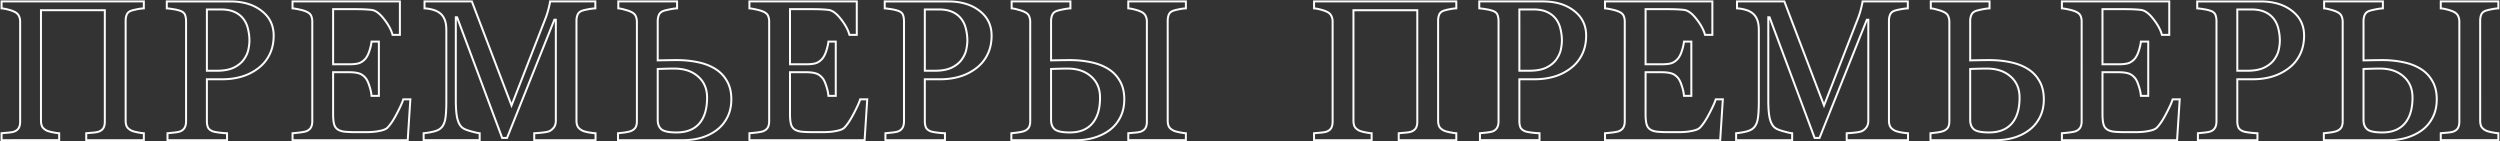 <svg width="2497" height="141" viewBox="0 0 2497 141" fill="none" xmlns="http://www.w3.org/2000/svg"><rect x="0" y="0" width="2497" height="141" fill="#333333" stroke="none"/><path d="M143.66 140v1h1v-1h-1zm-57.52 0h-1v1h1v-1zm0-6.934l-.082-.996-.917.076v.92h1zm6.739-.586l-.087-.996h-.002l.089.996zm6.152-1.171l-.371-.929-.028.011-.026.013.425.905zm4.297-3.516l.864.504.004-.008.005-.007-.873-.489zm1.367-117.578h1v-1h-1v1zm-63.77 0v-1h-1v1h1zM42 126.23l-.91.417.008.016.008.015.894-.448zm4.492 4.102l-.468.884.468-.884zm5.86 1.758l-.205.979.004.001.2-.98zm6.738.976h1v-.96l-.96-.039-.04.999zm0 6.934v1h1v-1h-1zm-57.52 0h-1v1h1v-1zm0-6.934l-.083-.996-.917.076v.92h1zm6.739-.586l-.087-.996H8.22l.089.996zm6.152-1.171l-.372-.929-.027.011-.027.013.426.905zm4.297-3.516l.864.504.004-.008.004-.007-.872-.489zm.098-111.914l-.902.434.004.006.003.007.895-.447zm-4.395-4.102l-.434.901.01.005.424-.906zM8.016 9.531l-.255.967.006.002.249-.969zM1.57 8.36h-1v.931l.93.067.07-.998zm0-6.933v-1h-1v1h1zm142.09 0h1v-1h-1v1zm0 6.933l.036 1 .964-.035V8.36h-1zm-6.738.88l-.192-.982h-.004l.196.981zm-5.86 1.464l-.33-.944-.002.001.332.943zm-4.492 3.906l-.919-.393-.006.014-.005.014.93.365zm0 111.621l-.909.417.007.016.008.015.894-.448zm4.492 4.102l.468-.884-.468.884zm5.86 1.758l-.205.979.004.001.201-.98zm6.738.976h1v-.96l-.96-.039-.04.999zm0 5.934H86.14v2h57.52v-2zm-56.52 1v-6.934h-2V140h2zm-.916-5.937c1.565-.13 3.813-.326 6.743-.586l-.177-1.993c-2.929.261-5.173.456-6.732.586l.166 1.993zm6.742-.586c2.99-.26 5.205-.658 6.491-1.264l-.851-1.809c-.928.436-2.814.819-5.814 1.08l.174 1.993zm6.437-1.24c2.124-.85 3.747-2.155 4.789-3.94l-1.728-1.008c-.781 1.34-2.023 2.379-3.804 3.091l.743 1.857zm4.798-3.955c1.019-1.822 1.494-4.088 1.494-6.739h-2c0 2.427-.436 4.327-1.239 5.761l1.745.978zm1.494-6.739V10.215h-2v111.328h2zm-1-112.328h-63.77v2h63.77v-2zm-64.77 1V120.47h2V10.215h-2zm0 110.254c0 2.378.374 4.45 1.166 6.178l1.818-.833c-.64-1.397-.983-3.166-.983-5.345h-2zm1.18 6.209c.908 1.814 2.598 3.309 4.92 4.538l.935-1.768c-2.106-1.115-3.41-2.354-4.066-3.665l-1.788.895zm4.92 4.538c1.242.658 3.317 1.266 6.122 1.853l.41-1.958c-2.795-.585-4.626-1.149-5.597-1.663l-.936 1.768zm6.126 1.854c2.883.589 5.19.927 6.899.996l.08-1.999c-1.547-.062-3.732-.375-6.578-.957l-.4 1.96zm5.939-.004V140h2v-6.934h-2zm1 5.934H1.57v2h57.52v-2zm-56.52 1v-6.934h-2V140h2zm-.917-5.937c1.566-.13 3.814-.326 6.744-.586l-.177-1.993c-2.93.261-5.173.456-6.733.586l.166 1.993zm6.742-.586c2.99-.26 5.206-.658 6.492-1.264l-.852-1.809c-.927.436-2.813.819-5.813 1.08l.173 1.993zm6.437-1.24c2.125-.85 3.748-2.155 4.79-3.94l-1.728-1.008c-.781 1.34-2.023 2.379-3.804 3.091l.742 1.857zm4.798-3.955c1.02-1.822 1.495-4.088 1.495-6.739h-2c0 2.427-.437 4.327-1.24 5.761l1.745.978zm1.495-6.739v-100h-2v100h2zm0-100c0-2.223-.453-4.266-1.375-6.111l-1.789.894c.77 1.54 1.164 3.273 1.164 5.217h2zm-1.369-6.098c-.963-2-2.618-3.517-4.87-4.573l-.85 1.81c1.915.898 3.19 2.116 3.918 3.63l1.802-.867zm-4.861-4.569c-1.834-.882-4.048-1.651-6.631-2.313L7.767 10.5c2.496.64 4.578 1.368 6.26 2.178l.868-1.802zM8.27 8.564c-2.512-.66-4.725-1.066-6.628-1.202l-.143 1.995c1.742.124 3.826.5 6.262 1.141l.51-1.934zm-5.7-.205V1.426h-2v6.933h2zm-1-5.933h142.09v-2H1.57v2zm141.09-1v6.933h2V1.426h-2zm.964 5.934c-1.893.068-4.195.37-6.894.897l.383 1.963c2.641-.515 4.831-.799 6.583-.861l-.072-1.999zm-6.898.898c-2.616.523-4.625 1.022-5.994 1.501l.661 1.888c1.235-.432 3.133-.91 5.725-1.428l-.392-1.961zM130.73 9.76c-2.425.856-4.167 2.328-5.079 4.456l1.838.787c.651-1.518 1.904-2.65 3.906-3.357l-.665-1.886zm-5.09 4.484c-.767 1.95-1.144 4.061-1.144 6.322h2c0-2.035.339-3.895 1.005-5.591l-1.861-.731zm-1.144 6.322v99.903h2V20.566h-2zm0 99.903c0 2.378.373 4.45 1.165 6.178l1.818-.833c-.64-1.397-.983-3.166-.983-5.345h-2zm1.18 6.209c.907 1.814 2.598 3.309 4.919 4.538l.935-1.768c-2.106-1.115-3.41-2.354-4.065-3.665l-1.789.895zm4.919 4.538c1.242.658 3.318 1.266 6.122 1.853l.41-1.958c-2.795-.585-4.625-1.149-5.597-1.663l-.935 1.768zm6.126 1.854c2.883.589 5.191.927 6.899.996l.08-1.999c-1.547-.062-3.731-.375-6.578-.957l-.401 1.96zm5.939-.004V140h2v-6.934h-2zm126.387-78.222l-.89-.456-.002.004.892.452zm-11.719 13.77l-.588-.81-.005.004.593.805zM241.02 76.62l.274.962-.274-.962zm-34.375 2.54v-1h-1v1h1zm1.074 48.046l-.926.377.008.021.01.021.908-.419zm4.687 3.906l.363-.932-.363.932zm6.153 1.27l-.133.991h.003l.13-.991zm8.203.683h1v-.974l-.974-.025-.026.999zm0 6.934v1h1v-1h-1zm-59.473 0h-1v1h1v-1zm0-6.934l-.083-.996-.917.076v.92h1zm6.738-.683l-.108-.994h-.002l.11.994zm6.25-1.27l-.397-.917-.009.003.406.914zm4.2-3.711l-.873-.488-.008.013-.007.014.888.461zm-4.2-116.504l.354-.935-.015-.006-.015-.005-.324.946zm-7.422-1.757l-.16.987.015.002.015.002.13-.991zm-6.25-.782h-1v.929l.927.069.073-.998zm0-6.933v-1h-1v1h1zm94.629 9.375l-.615.788.007.006.608-.794zm-17.578 48.437l-.816-.578-.005.008-.006.008.827.562zm4.395-9.668l.977.211.001-.004-.978-.207zm-.293-20.41l-.977.215.002.008.002.008.973-.23zm-4.492-10.058l-.802.597.002.003.8-.6zm-8.985-7.13l.415-.91-.415.91zm-27.636-2.538v-1h-1v1h1zm0 61.23h-1v1h1v-1zm27.05-3.223l.442.897.006-.002-.448-.895zm38.649-31.836c0 7.092-1.405 13.345-4.187 18.783l1.78.911c2.947-5.76 4.407-12.332 4.407-19.694h-2zm-4.189 18.787c-2.728 5.393-6.53 9.86-11.415 13.413l1.176 1.617c5.142-3.74 9.152-8.451 12.023-14.127l-1.784-.903zm-11.42 13.416a49.803 49.803 0 0 1-15.99 7.852l.549 1.923a51.795 51.795 0 0 0 16.627-8.165l-1.186-1.61zm-15.99 7.852c-5.829 1.665-12.018 2.5-18.573 2.5v2c6.726 0 13.102-.857 19.122-2.577l-.549-1.923zm-18.573 2.5h-15.527v2h15.527v-2zm-16.527 1v41.992h2V79.16h-2zm0 41.992c0 2.383.374 4.533 1.148 6.432l1.852-.754c-.659-1.617-1-3.503-1-5.678h-2zm1.166 6.474c.923 2 2.734 3.447 5.233 4.419l.725-1.864c-2.189-.851-3.503-2.008-4.142-3.393l-1.816.838zm5.233 4.419c1.294.504 3.451.938 6.382 1.329l.265-1.982c-2.928-.391-4.873-.803-5.922-1.211l-.725 1.864zm6.385 1.329c3.022.395 5.791.626 8.306.692l.053-1.999c-2.433-.064-5.132-.289-8.1-.676l-.259 1.983zm7.333-.308V140h2v-6.934h-2zm1 5.934h-59.473v2h59.473v-2zm-58.473 1v-6.934h-2V140h2zm-.917-5.937c1.576-.131 3.833-.36 6.766-.686l-.221-1.988c-2.927.325-5.162.552-6.711.681l.166 1.993zm6.763-.686c2.997-.326 5.22-.76 6.548-1.35l-.812-1.828c-1.015.452-2.959.864-5.952 1.19l.216 1.988zm6.54-1.346c2.128-.922 3.72-2.304 4.689-4.167l-1.775-.923c-.723 1.392-1.931 2.484-3.709 3.255l.795 1.835zm4.674-4.14c1.02-1.821 1.495-4.088 1.495-6.739h-2c0 2.427-.437 4.328-1.24 5.762l1.745.977zm1.495-6.739v-100h-2v100h2zm0-100c0-2.373-.339-4.54-1.035-6.488l-1.884.672c.607 1.698.919 3.632.919 5.816h2zm-1.035-6.488c-.78-2.184-2.591-3.722-5.178-4.7l-.708 1.87c2.231.844 3.48 2.04 4.002 3.502l1.884-.672zm-5.208-4.712a39.352 39.352 0 0 0-7.615-1.803l-.261 1.983c2.405.316 4.814.887 7.229 1.713l.647-1.893zm-7.585-1.798c-2.428-.394-4.541-.659-6.337-.792l-.147 1.995c1.72.127 3.773.383 6.163.77l.321-1.973zm-5.411.205V1.426h-2v6.933h2zm-1-5.933h63.282v-2h-63.282v2zm63.282 0c12.728 0 22.943 3.084 30.732 9.163l1.231-1.577c-8.227-6.42-18.911-9.586-31.963-9.586v2zm30.739 9.169c7.821 5.991 11.718 13.963 11.718 24.01h2c0-10.656-4.176-19.22-12.501-25.598l-1.217 1.588zm-16.154 48.221c2.282-3.22 3.808-6.567 4.556-10.035l-1.955-.422c-.684 3.173-2.087 6.273-4.233 9.301l1.632 1.156zm4.557-10.039c.727-3.434 1.096-6.533 1.096-9.289h-2c0 2.583-.347 5.54-1.053 8.875l1.957.414zm1.096-9.289c0-3.793-.466-7.647-1.394-11.559l-1.946.462c.894 3.77 1.34 7.469 1.34 11.097h2zm-1.391-11.543c-.874-3.967-2.426-7.454-4.668-10.443l-1.6 1.2c2.054 2.74 3.497 5.958 4.315 9.673l1.953-.43zm-4.666-10.44c-2.387-3.205-5.518-5.684-9.372-7.442l-.83 1.82c3.569 1.627 6.426 3.9 8.598 6.816l1.604-1.195zm-9.372-7.442c-3.879-1.77-8.653-2.63-14.282-2.63v2c5.439 0 9.909.833 13.452 2.45l.83-1.82zm-14.282-2.63h-13.769v2h13.769v-2zm-14.769 1v61.231h2V9.434h-2zm1 62.231h9.96v-2h-9.96v2zm9.96 0c7.122 0 12.985-1.086 17.532-3.326l-.884-1.794c-4.177 2.058-9.706 3.12-16.648 3.12v2zm17.538-3.328c4.541-2.27 8.009-5.107 10.34-8.535l-1.654-1.125c-2.095 3.082-5.268 5.715-9.581 7.871l.895 1.789zm175.72 30.844l.998.064.069-1.064h-1.067v1zM407.227 140v1h.937l.06-.936-.997-.064zm-115.039 0h-1v1h1v-1zm0-6.934l-.067-.997-.933.062v.935h1zm7.812-.781l.119.993.01-.001.01-.002-.139-.99zm6.348-1.367l.423.906.001-.001-.424-.905zm4.297-3.809l-.88-.476-.008.015-.007.014.895.447zm.195-111.23l-.921.39.003.006.003.007.915-.403zm-4.492-4.102l-.434.901.009.005.009.004.416-.91zm-7.129-2.246l-.217.976.004.001.213-.977zm-7.031-1.172h-1v.929l.926.069.074-.998zm0-6.933v-1h-1v1h1zm107.226 0h1v-1h-1v1zm0 33.398v1h1v-1h-1zm-7.324 0l-.967.255.196.745h.771v-1zm-8.496-15.722l-.794.608.008.01.786-.618zm-12.305-9.18l.132-.991h-.004l-.128.99zm-38.574-.781v-1h-1v1h1zm0 55.078h-1v1h1v-1zm26.562-1.367l.372.928.006-.003.007-.002-.385-.923zm6.153-4.786l.783.622.007-.008.006-.01-.796-.604zm3.613-7.52l-.951-.31-.004.013.955.298zm2.051-8.983v-1h-.891l-.103.884.994.115zm7.324 0h1v-1h-1v1zm0 54.199v1h1v-1h-1zm-7.324 0l-.997.083.077.917h.92v-1zm-2.149-9.864l-.954.3.004.011.003.011.947-.322zm-3.515-7.617l.784-.62-.001-.002-.783.622zm-6.934-4.98l-.294.956.007.002.287-.958zm-25.781-1.172v-1h-1v1h1zm11.23 59.375l-.132.991.011.002.011.001.11-.994zm29.883.098l-.105-.995h-.002l.107.995zm7.617-1.368l.243.971.008-.003.008-.002-.259-.966zm5.664-2.832l-.722-.692-.005.006.727.686zm9.375-14.16l-.887-.461-.001.003.888.458zm6.348-14.062v-1h-.741l-.216.708.957.292zm6.033-.065l-2.636 40.821 1.995.128 2.637-40.82-1.996-.129zM407.227 139H292.188v2h115.039v-2zm-114.039 1v-6.934h-2V140h2zm-.934-5.936c1.978-.132 4.602-.394 7.865-.786l-.238-1.986c-3.248.39-5.832.648-7.76.777l.133 1.995zm7.885-.789c1.64-.229 3.009-.461 4.1-.696 1.073-.231 1.937-.477 2.532-.755l-.846-1.812c-.382.178-1.065.387-2.107.612-1.026.221-2.342.445-3.957.671l.278 1.98zm6.633-1.452c2.222-1.041 3.857-2.447 4.767-4.266l-1.789-.895c-.653 1.306-1.882 2.439-3.827 3.351l.849 1.81zm4.752-4.237c.949-1.752 1.39-3.915 1.39-6.434h-2c0 2.299-.405 4.108-1.149 5.481l1.759.953zm1.39-6.434V21.543h-2v99.609h2zm0-99.609c0-2.259-.376-4.289-1.159-6.067l-1.83.806c.649 1.477.989 3.223.989 5.261h2zm-1.153-6.054c-.844-1.995-2.575-3.514-4.998-4.621l-.831 1.819c2.135.976 3.399 2.192 3.987 3.582l1.842-.78zm-4.98-4.613c-1.856-.894-4.317-1.663-7.35-2.322l-.425 1.954c2.957.643 5.249 1.372 6.908 2.17l.867-1.802zm-7.345-2.32c-2.949-.656-5.347-1.058-7.175-1.194l-.147 1.995c1.687.125 3.977.504 6.888 1.15l.434-1.952zm-6.248-.197V1.426h-2v6.933h2zm-1-5.933h107.226v-2H292.188v2zm106.226-1v33.398h2V1.426h-2zm1 32.398h-7.324v2h7.324v-2zm-6.357.746c-1.348-5.12-4.261-10.484-8.678-16.087l-1.571 1.238c4.307 5.464 7.058 10.582 8.315 15.358l1.934-.51zm-8.67-16.077c-4.341-5.657-8.654-8.987-12.966-9.562l-.264 1.982c3.501.467 7.391 3.256 11.643 8.797l1.587-1.217zm-12.97-9.563c-2.053-.265-4.491-.462-7.308-.593l-.093 1.998c2.782.13 5.162.323 7.145.579l.256-1.984zm-7.308-.593c-2.819-.131-6.025-.196-9.617-.196v2c3.569 0 6.744.065 9.524.194l.093-1.998zm-9.617-.196h-21.777v2h21.777v-2zm-22.777 1v55.078h2V9.14h-2zm1 56.078h15.625v-2h-15.625v2zm15.625 0c5.035 0 8.843-.453 11.309-1.439l-.743-1.857c-2.092.837-5.576 1.296-10.566 1.296v2zm11.322-1.444c2.517-1.05 4.7-2.756 6.551-5.087l-1.566-1.244c-1.665 2.097-3.584 3.58-5.754 4.484l.769 1.847zm6.564-5.104c1.524-2.008 2.773-4.63 3.771-7.826l-1.909-.596c-.954 3.053-2.114 5.445-3.455 7.213l1.593 1.209zm3.768-7.814c1.058-3.242 1.759-6.302 2.093-9.179l-1.987-.231c-.316 2.722-.983 5.651-2.008 8.79l1.902.62zm1.1-8.294h7.324v-2h-7.324v2zm6.324-1v54.199h2v-54.2h-2zm1 53.199h-7.324v2h7.324v-2zm-6.328.917c-.268-3.218-1.004-6.587-2.198-10.102l-1.894.643c1.15 3.386 1.847 6.593 2.099 9.625l1.993-.166zm-2.191-10.08c-1.118-3.551-2.333-6.23-3.685-7.939l-1.568 1.242c1.122 1.417 2.25 3.816 3.345 7.297l1.908-.6zm-3.686-7.94c-2.121-2.667-4.595-4.466-7.43-5.316l-.574 1.916c2.373.712 4.522 2.234 6.438 4.644l1.566-1.244zm-7.423-5.314c-2.673-.823-6.17-1.216-10.45-1.216v2c4.184 0 7.457.388 9.862 1.128l.588-1.912zm-10.45-1.216h-15.625v2h15.625v-2zm-16.625 1v41.601h2V72.129h-2zm0 41.601c0 4.201.294 7.579.907 10.1l1.943-.473c-.558-2.296-.85-5.493-.85-9.627h-2zm.907 10.1c.631 2.594 1.883 4.639 3.8 6.04l1.18-1.615c-1.469-1.073-2.496-2.674-3.037-4.898l-1.943.473zm3.8 6.04c1.871 1.368 4.36 2.221 7.391 2.625l.264-1.982c-2.828-.377-4.961-1.152-6.475-2.258l-1.18 1.615zm7.413 2.628c2.985.331 7.195.494 12.61.494v-2c-5.391 0-9.515-.163-12.389-.482l-.221 1.988zm12.61.494h8.496v-2h-8.496v2zm8.496 0c3.537 0 6.538-.131 8.995-.396l-.215-1.989c-2.362.256-5.285.385-8.78.385v2zm8.992-.396a56.392 56.392 0 0 0 7.755-1.391l-.485-1.941a54.219 54.219 0 0 1-7.48 1.343l.21 1.989zm7.771-1.396c2.736-.734 4.837-1.74 6.132-3.111l-1.454-1.373c-.918.972-2.593 1.854-5.196 2.553l.518 1.931zm6.127-3.106c3.091-3.224 6.267-8.04 9.542-14.394l-1.777-.916c-3.236 6.277-6.309 10.901-9.209 13.926l1.444 1.384zm9.54-14.39c3.322-6.383 5.477-11.142 6.418-14.233l-1.914-.583c-.882 2.899-2.959 7.515-6.278 13.893l1.774.923zm5.461-13.524h7.031v-2h-7.031v2zM594.82 140v1h1v-1h-1zm-61.23 0h-1v1h1v-1zm0-6.934l-.03-.999-.97.028v.971h1zm8.496-.683l-.11-.994h-.003l.113.994zm7.226-1.66l.482.876.021-.011.02-.013-.523-.852zm4.395-4.2l-.858-.514-.006.011.864.503zm1.465-106.835h1v-1h-1v1zm-1.465 0v-1h-.677l-.251.628.928.372zm-47.266 118.066v1h.677l.252-.628-.929-.372zm-4.882 0l-.937.35.243.65h.694v-1zm-45.02-120.508l.937-.35-.243-.65h-.694v1zm-1.269 0v-1h-1v1h1zm1.464 100.977l-.973.228.001.007.002.007.97-.242zm4.688 8.984l.69-.723-.015-.015-.017-.015-.658.753zm17.676 5.859h1v-.953l-.953-.045-.047.998zm0 6.934v1h1v-1h-1zm-55.957 0h-1v1h1v-1zm0-6.934l-.089-.996-.911.081v.915h1zm9.179-1.464l-.215-.977-.004.001.219.976zm7.52-3.223l-.625-.781-.007.006.632.775zm.293-114.648l.666-.746-.009-.009-.657.754zM424.02 8.359h-1v.956l.954.043.046-.999zm0-6.933v-1h-1v1h1zm47.265 0l.934-.357-.245-.643h-.689v1zm39.649 103.906l-.935.357.925 2.422.941-2.416-.931-.363zm33.886-86.914l.932.363.001-.002-.933-.361zm3.125-9.961l-.968-.251-.003.013.971.238zm1.465-7.031v-1h-.946l-.052.944.998.056zm45.215 0h1v-1h-1v1zm0 6.933l.036 1 .964-.035V8.36h-1zm-7.031.88l-.179-.985-.004.001.183.983zm-6.153 1.464l-.33-.944-.002.001.332.943zm0 119.629l.486-.874-.009-.005-.009-.005-.468.884zm6.25 1.856l-.192.981.011.002.01.002.171-.985zm7.129.878h1v-.963l-.963-.036-.037.999zm0 5.934h-61.23v2h61.23v-2zm-60.23 1v-6.934h-2V140h2zm-.971-5.934c2.252-.066 5.115-.297 8.579-.69l-.225-1.987c-3.436.389-6.238.614-8.413.678l.059 1.999zm8.577-.689c3.515-.391 6.105-.957 7.598-1.778l-.963-1.753c-1.111.611-3.339 1.152-6.855 1.543l.22 1.988zm7.639-1.802c2.117-1.297 3.719-2.805 4.736-4.548l-1.728-1.007c-.806 1.382-2.134 2.674-4.053 3.85l1.045 1.705zm4.73-4.537c1.091-1.82 1.607-4.027 1.607-6.569h-2c0 2.275-.461 4.104-1.322 5.54l1.715 1.029zm1.607-6.569V19.688h-2v100.781h2zm-1-101.781h-1.465v2h1.465v-2zm-2.393.628l-47.266 118.066 1.857.744 47.265-118.067-1.856-.743zm-46.338 117.438h-4.882v2h4.882v-2zm-3.946.65L457.476 16.896l-1.874.7 45.02 120.508 1.873-.7zM456.539 16.246h-1.269v2h1.269v-2zm-2.269 1v82.715h2V17.246h-2zm0 82.715c0 8.03.488 14.21 1.491 18.49l1.947-.457c-.95-4.053-1.438-10.048-1.438-18.033h-2zm1.494 18.504c1.066 4.263 2.699 7.482 4.999 9.495l1.317-1.506c-1.866-1.633-3.358-4.404-4.375-8.474l-1.941.485zm4.967 9.465c.837.799 2.055 1.522 3.584 2.194 1.541.677 3.454 1.327 5.728 1.953l.531-1.928c-2.218-.611-4.032-1.23-5.454-1.855-1.433-.631-2.412-1.242-3.008-1.81l-1.381 1.446zm9.312 4.147c4.464 1.23 7.507 1.917 9.007 1.988l.095-1.997c-1.234-.059-4.05-.674-8.571-1.919l-.531 1.928zm8.055.989V140h2v-6.934h-2zm1 5.934h-55.957v2h55.957v-2zm-54.957 1v-6.934h-2V140h2zm-.912-5.938c2.978-.264 6.082-.76 9.31-1.485l-.438-1.951c-3.152.707-6.168 1.188-9.049 1.444l.177 1.992zm9.306-1.484c3.342-.735 6.014-1.857 7.937-3.424l-1.264-1.55c-1.593 1.298-3.934 2.324-7.103 3.021l.43 1.953zm7.93-3.418c2.506-2.006 4.158-5.036 5.038-8.961l-1.951-.437c-.813 3.627-2.286 6.196-4.337 7.836l1.25 1.562zm5.038-8.961c.873-3.893 1.294-10.306 1.294-19.164h-2c0 8.85-.425 15.068-1.245 18.727l1.951.437zm1.294-19.164V30.137h-2v70.898h2zm0-70.898c0-4.17-.495-7.654-1.529-10.41l-1.872.702c.919 2.452 1.401 5.674 1.401 9.708h2zm-1.529-10.41c-1.025-2.735-2.51-4.993-4.469-6.742l-1.332 1.491c1.686 1.506 3.001 3.48 3.929 5.953l1.872-.702zm-4.478-6.75c-2.143-1.867-4.751-3.232-7.802-4.114l-.555 1.922c2.81.812 5.149 2.05 7.043 3.7l1.314-1.509zm-7.802-4.114c-3-.866-5.975-1.369-8.923-1.503l-.091 1.998c2.781.127 5.601.601 8.459 1.427l.555-1.921zm-7.968-.504V1.426h-2v6.933h2zm-1-5.933h47.265v-2H424.02v2zm46.331-.644l39.648 103.907 1.869-.713L472.219 1.069l-1.868.713zm41.514 103.913l33.887-86.914-1.863-.726-33.887 86.914 1.863.726zm33.888-86.915a81.842 81.842 0 0 0 3.164-10.085l-1.943-.476a79.571 79.571 0 0 1-3.086 9.837l1.865.723zm3.16-10.072c.907-3.497 1.424-5.938 1.496-7.227l-1.997-.11c-.059 1.055-.518 3.3-1.435 6.835l1.936.502zm.497-6.282h45.215v-2H549.41v2zm44.215-1v6.933h2V1.426h-2zm.964 5.934c-1.89.068-4.287.37-7.174.894l.358 1.968c2.841-.516 5.132-.8 6.888-.863l-.072-1.999zm-7.178.895c-2.809.523-4.922 1.022-6.3 1.504l.661 1.888c1.226-.43 3.214-.906 6.005-1.426l-.366-1.966zm-6.302 1.505c-2.425.856-4.167 2.328-5.079 4.456l1.838.787c.651-1.518 1.904-2.65 3.906-3.357l-.665-1.886zm-5.079 4.456c-.839 1.957-1.253 4.078-1.253 6.35h2c0-2.024.368-3.874 1.091-5.563l-1.838-.787zm-1.253 6.35v99.903h2V20.566h-2zm0 99.903c0 2.388.409 4.472 1.278 6.209l1.789-.895c-.694-1.388-1.067-3.145-1.067-5.314h-2zm1.278 6.209c.907 1.814 2.598 3.309 4.919 4.538l.935-1.768c-2.106-1.115-3.41-2.354-4.065-3.665l-1.789.895zm4.901 4.528c1.322.735 3.543 1.376 6.543 1.963l.384-1.963c-2.989-.585-4.934-1.18-5.956-1.748l-.971 1.748zm6.564 1.967c3.012.524 5.44.825 7.263.893l.074-1.999c-1.692-.063-4.017-.347-6.994-.865l-.343 1.971zm6.3-.107V140h2v-6.934h-2zm103.438-56.64l-.665.747.009.007.656-.754zm-34.375-7.715l.025 1h.012l.012-.001-.049-1zm-5.957.195l-.048-.999-.952.046v.953h1zm3.808 60.352l-.634.773.006.005.006.005.622-.783zm37.696-5.86l.751.661.003-.004-.754-.657zm27.832-5.859l-.884-.469-.004.009.888.46zm-11.133 12.891l-.578-.816-.007.004.585.812zm-15.039 7.226l.272.963.007-.003-.279-.96zM617.277 140h-1v1h1v-1zm0-6.934l-.083-.996-.917.076v.92h1zm6.836-.781l.13.992.01-.002.011-.001-.151-.989zm6.446-1.562l.41.912.001-.001-.411-.911zm4.296-3.614l.871.492.004-.007.005-.008-.88-.477zm.098-111.035l-.921.39.006.015.007.014.908-.419zm-4.394-4.101l-.463.886.018.01.019.008.426-.904zm-6.348-2.246l-.281.96.014.003.014.004.253-.967zm-6.641-1.368h-1v.929l.926.069.074-.998zm0-6.933v-1h-1v1h1zm58.692 0h1v-1h-1v1zm0 6.933l.035 1 .965-.035V8.36h-1zm-7.227.977l-.192-.981h-.004l.196.98zm-6.347 1.562l-.331-.943h-.002l.333.943zm-4.59 4.004l-.913-.409-.006.014-.005.013.924.382zm-1.172 45.41h-1v1.021l1.02-.02-.02-1zm39.746 1.758l-.204.98.011.002.193-.982zm17.578 6.64l-.524.853.003.001.521-.853zm11.816 12.208l-.871.491.004.007.004.007.863-.505zm-18.824 16.601c0-9.106-3.093-16.426-9.328-21.848l-1.312 1.51c5.744 4.995 8.64 11.736 8.64 20.338h2zm-9.319-21.84c-6.149-5.473-14.283-8.163-24.298-8.163v2c9.647 0 17.268 2.583 22.968 7.657l1.33-1.494zm-24.298-8.163c-4.499 0-8.098.065-10.791.196l.098 1.998c2.645-.13 6.208-.194 10.693-.194v-2zm-10.767.195c-2.606.065-4.601.13-5.98.196l.095 1.998c1.356-.064 3.333-.13 5.935-.194l-.05-2zm-6.932 1.195v50.782h2V68.906h-2zm0 50.782c0 4.497 1.336 8.015 4.174 10.343l1.269-1.546c-2.241-1.839-3.443-4.701-3.443-8.797h-2zm4.186 10.353c1.445 1.148 3.508 1.948 6.089 2.468 2.594.522 5.79.776 9.572.776v-2c-3.704 0-6.758-.25-9.177-.737-2.432-.49-4.145-1.203-5.239-2.073l-1.245 1.566zm15.661 3.244c10.105 0 17.963-3.033 23.408-9.226l-1.502-1.321c-4.972 5.656-12.218 8.547-21.906 8.547v2zm23.411-9.23c5.422-6.235 8.058-15.131 8.058-26.536h-2c0 11.122-2.572 19.479-7.567 25.223l1.509 1.313zm30.277-24.875c0 6.83-1.372 12.783-4.083 17.89l1.767.938c2.888-5.44 4.316-11.726 4.316-18.828h-2zm-4.087 17.899c-2.664 5.137-6.27 9.31-10.823 12.535l1.156 1.632c4.822-3.416 8.637-7.837 11.442-13.247l-1.775-.92zm-10.83 12.539c-4.328 3.119-9.236 5.48-14.733 7.078l.558 1.92c5.701-1.657 10.819-4.114 15.345-7.375l-1.17-1.623zm-14.726 7.076c-5.443 1.537-11.08 2.306-16.916 2.306v2c6.014 0 11.835-.793 17.46-2.381l-.544-1.925zM682.902 139h-65.625v2h65.625v-2zm-64.625 1v-6.934h-2V140h2zm-.917-5.937c1.587-.132 3.884-.395 6.883-.786l-.259-1.983c-2.991.39-5.251.648-6.79.776l.166 1.993zm6.904-.789c3.007-.458 5.271-.994 6.705-1.639l-.821-1.824c-1.17.526-3.203 1.032-6.185 1.486l.301 1.977zm6.706-1.64c2.156-.974 3.779-2.303 4.756-4.033l-1.741-.984c-.715 1.266-1.958 2.345-3.838 3.194l.823 1.823zm4.765-4.048c.948-1.752 1.39-3.915 1.39-6.434h-2c0 2.299-.405 4.108-1.149 5.481l1.759.953zm1.39-6.434V21.934h-2v99.218h2zm0-99.218c0-2.332-.412-4.432-1.264-6.279l-1.816.838c.71 1.54 1.08 3.345 1.08 5.44h2zm-1.251-6.25c-.84-1.985-2.528-3.505-4.89-4.616l-.851 1.81c2.066.972 3.307 2.186 3.899 3.586l1.842-.78zm-4.853-4.598c-1.593-.831-3.791-1.603-6.557-2.327l-.506 1.935c2.703.708 4.737 1.434 6.138 2.165l.925-1.773zm-6.529-2.32c-2.703-.79-4.992-1.266-6.848-1.404l-.148 1.995c1.66.123 3.798.558 6.434 1.33l.562-1.92zm-5.922-.407V1.426h-2v6.933h2zm-1-5.933h58.692v-2H617.57v2zm57.692-1v6.933h2V1.426h-2zm.964 5.934c-1.899.068-4.366.404-7.383.995l.384 1.962c2.973-.581 5.323-.896 7.07-.958l-.071-1.999zm-7.387.995c-2.935.587-5.11 1.12-6.482 1.6l.661 1.887c1.232-.43 3.289-.94 6.213-1.526l-.392-1.96zm-6.484 1.6c-2.434.86-4.196 2.366-5.17 4.538l1.825.818c.719-1.603 2.017-2.766 4.01-3.47l-.665-1.886zm-5.181 4.565c-.834 2.015-1.248 4.164-1.248 6.437h2c0-2.024.367-3.912 1.096-5.672l-1.848-.765zm-1.248 6.437v39.355h2V20.958h-2zm1.02 40.355l.15-.003.149-.003.15-.003.149-.003.15-.003.149-.003.15-.003.149-.003.15-.003.15-.003.149-.003.15-.003.149-.003.15-.003.149-.004.15-.002.149-.004.15-.003.149-.003.15-.003.149-.003.15-.003.15-.003.149-.003.15-.003.149-.003.15-.003.149-.003.15-.003.149-.003.15-.003.149-.003h.019a.993.993 0 0 1 .037-.002h.056l.019-.001h.038l.018-.001h.038l.018-.001h.019l.019-.001h.037l.019-.001h.018l.019-.001h.038l.018-.001h.038l.018-.001a.993.993 0 0 0 .075-.002h.037l.019-.001h.038l.018-.001h.038l.018-.001h.019l.019-.001h.037l.019-.001h.037l.019-.001h.019l.018-.001h.038l.018-.001h.019l.019-.001h.037l.019-.001h.037l.019-.001h.019l.018-.001h.038l.018-.001h.038l.018-.001h.019l.019-.001h.037l.019-.001h.019l.018-.001h.038l.018-.001h.038l.018-.001h.019l.019-.001h.037l.019-.001h.037l.019-.001h.019l.018-.001h.038l.018-.001h.019l.019-.001h.037l.019-.001h.037l.019-.001h.019l.018-.001h.038l.018-.001h.038l.018-.001h.019l.019-.001h.037l.019-.001h.019l.018-.001h.038l.018-.001h.038l.018-.001h.019l.019-.001a.993.993 0 0 1 .037 0l.019-.001a1.523 1.523 0 0 0 .037-.001h.038l.018-.001h.038l.018-.001h.019l.019-.001h.037l.019-.001h.037l.019-.001h.019l.018-.001h.038l.018-.001h.019l.019-.001h.037l.019-.001h.019a1.08 1.08 0 0 0 .037-.001h.019l.018-.001h.038l.018-.001h.038l.019-.001h.018l.019-.001h.037l.019-.001h.019l.018-.001h.038l.018-.001h.038l.019-.001h.018l.019-.001h.037a.993.993 0 0 0 .038-.002h.056l.018-.001h.038l.019-.001h.018l.019-.001a1.523 1.523 0 0 0 .075-.002h.056l.018-.001h.038l.019-.001h.037a.993.993 0 0 1 .037-.002h.056l.019-.001h.019l.018-.001h.038l.019-.001h.037l.019-.001a1.08 1.08 0 0 0 .037-.001h.037l.019-.001h.019a1.08 1.08 0 0 0 .037-.001h.019l.019-.001h.037l.019-.001h.018l.019-.001h.037l.019-.001h.037l.019-.001h.019l.019-.001h.037l.019-.001h.018a.993.993 0 0 0 .038-.001h.018l.019-.001h.019a1.08 1.08 0 0 0 .037-.001h.019l.018-.001-.04-2-.15.003-.149.004-.15.003-.149.003-.15.003-.15.003-.149.003-.15.003-.149.003-.15.003-.149.003-.15.003-.149.003-.15.003-.149.003-.15.003-.149.003-.15.003-.149.003-.15.003-.15.004-.149.002-.15.004-.149.003-.15.003-.149.003-.15.003-.149.003-.15.003-.149.003-.15.003-.149.003h-.038l-.019.001h-.018l-.019.001h-.037l-.019.001h-.037l-.019.001h-.019l-.018.001h-.038l-.019.001h-.037l-.019.001h-.018l-.019.001h-.019a1.08 1.08 0 0 1-.037.001h-.019a1.08 1.08 0 0 0-.037.001h-.019l-.019.001h-.037l-.019.001h-.018l-.019.001h-.037l-.019.001h-.037l-.019.001h-.019l-.019.001h-.037l-.019.001h-.018l-.019.001h-.037l-.019.001h-.037l-.019.001h-.019l-.019.001h-.037l-.019.001h-.037l-.019.001h-.018l-.019.001h-.037l-.019.001h-.019l-.019.001h-.037a7.612 7.612 0 0 1-.037.002h-.056l-.019.001h-.037l-.019.001h-.019l-.019.001h-.037l-.019.001a1.08 1.08 0 0 0-.037 0l-.019.001h-.018l-.019.001h-.019a1.08 1.08 0 0 0-.037.001h-.038l-.018.001h-.019l-.019.001h-.037l-.019.001h-.018l-.019.001h-.019a1.08 1.08 0 0 1-.037.001h-.038l-.018.001h-.019l-.019.001h-.018a.993.993 0 0 0-.038.001h-.037l-.019.001h-.018l-.019.001h-.038l-.018.001h-.019a1.523 1.523 0 0 0-.075.002h-.037l-.019.001h-.018l-.019.001h-.038l-.018.001h-.038l-.018.001h-.019l-.019.001h-.037l-.019.001h-.018l-.019.001h-.038l-.018.001h-.038l-.018.001h-.019l-.019.001h-.037l-.019.001a1.08 1.08 0 0 0-.037 0l-.019.001h-.018l-.019.001h-.038l-.018.001h-.019l-.019.001h-.037l-.019.001h-.037l-.019.001h-.018l-.019.001h-.038l-.018.001h-.019l-.019.001h-.037l-.019.001h-.037l-.019.001h-.018l-.019.001h-.038l-.018.001h-.038l-.018.001h-.019l-.019.001h-.037l-.019.001h-.018l-.019.001h-.019a.993.993 0 0 1-.037.001h-.038l-.018.001h-.019l-.019.001h-.037l-.019.001h-.037l-.019.001h-.019l-.018.001h-.038l-.018.001h-.019l-.019.001h-.037l-.019.001h-.037l-.019.001a7.612 7.612 0 0 1-.037.001h-.038l-.018.001h-.038l-.018.001h-.019l-.019.001h-.037l-.019.001h-.019l-.018.001h-.038l-.018.001h-.038a1.08 1.08 0 0 0-.037.002h-.056l-.019.001h-.037l-.019.001h-.019l.041 2zm9.57-.195a453.83 453.83 0 0 1 9.257-.097v-2c-3.002 0-6.101.032-9.297.097l.04 2zm9.257-.097c7.295 0 14.193.677 20.695 2.03l.407-1.959c-6.648-1.382-13.683-2.072-21.102-2.072v2zm20.706 2.032c6.539 1.282 12.283 3.456 17.247 6.51l1.048-1.703c-5.193-3.195-11.167-5.448-17.91-6.77l-.385 1.963zm17.25 6.512c4.868 2.972 8.686 6.917 11.466 11.845l1.742-.982c-2.949-5.228-7.008-9.422-12.166-12.57l-1.042 1.707zm11.474 11.859c2.822 4.828 4.258 10.731 4.258 17.757h2c0-7.298-1.493-13.569-4.531-18.767l-1.727 1.01zM866.199 99.18l.998.064.069-1.064h-1.067v1zM863.562 140v1h.938l.06-.936-.998-.064zm-115.039 0h-1v1h1v-1zm0-6.934l-.066-.997-.934.062v.935h1zm7.813-.781l.119.993.01-.001.01-.002-.139-.99zm6.348-1.367l.422.906.002-.001-.424-.905zm4.296-3.809l-.879-.476-.008.015-.007.014.894.447zm.196-111.23l-.921.39.003.006.002.007.916-.403zm-4.492-4.102l-.434.901.009.005.009.004.416-.91zm-7.129-2.246l-.217.976.004.001.213-.977zm-7.032-1.172h-1v.929l.927.069.073-.998zm0-6.933v-1h-1v1h1zm107.227 0h1v-1h-1v1zm0 33.398v1h1v-1h-1zm-7.324 0l-.967.255.196.745h.771v-1zm-8.496-15.722l-.794.608.008.01.786-.618zm-12.305-9.18l.132-.991h-.004l-.128.99zm-38.574-.781v-1h-1v1h1zm0 55.078h-1v1h1v-1zm26.562-1.367l.372.928.006-.003.007-.002-.385-.923zm6.153-4.786l.783.622.007-.008.006-.01-.796-.604zm3.613-7.52l-.951-.31-.004.013.955.298zm2.051-8.983v-1h-.891l-.103.884.994.115zm7.324 0h1v-1h-1v1zm0 54.199v1h1v-1h-1zm-7.324 0l-.997.083.077.917h.92v-1zm-2.149-9.864l-.954.3.004.011.003.011.947-.322zm-3.515-7.617l.784-.62-.002-.002-.782.622zm-6.934-4.98l-.294.956.007.002.287-.958zm-25.781-1.172v-1h-1v1h1zm11.23 59.375l-.132.991.011.002.011.001.11-.994zm29.883.098l-.105-.995h-.002l.107.995zm7.617-1.368l.243.971.008-.003.008-.002-.259-.966zm5.664-2.832l-.722-.692-.005.006.727.686zm9.375-14.16l-.887-.461-.002.003.889.458zm6.348-14.062v-1h-.741l-.216.708.957.292zm6.033-.065l-2.636 40.821 1.995.128 2.637-40.82-1.996-.129zM863.562 139H748.523v2h115.039v-2zm-114.039 1v-6.934h-2V140h2zm-.933-5.936c1.978-.132 4.602-.394 7.865-.786l-.238-1.986c-3.248.39-5.832.648-7.76.777l.133 1.995zm7.885-.789c1.64-.229 3.009-.461 4.1-.696 1.073-.231 1.937-.477 2.531-.755l-.845-1.812c-.382.178-1.065.387-2.107.612-1.026.221-2.342.445-3.957.671l.278 1.98zm6.633-1.452c2.222-1.041 3.857-2.447 4.767-4.266l-1.789-.895c-.653 1.306-1.882 2.439-3.827 3.351l.849 1.81zm4.752-4.237c.948-1.752 1.39-3.915 1.39-6.434h-2c0 2.299-.405 4.108-1.149 5.481l1.759.953zm1.39-6.434V21.543h-2v99.609h2zm0-99.609c0-2.259-.377-4.289-1.159-6.067l-1.831.806c.65 1.477.99 3.223.99 5.261h2zm-1.153-6.054c-.845-1.995-2.575-3.514-4.998-4.621l-.831 1.819c2.135.976 3.399 2.192 3.987 3.582l1.842-.78zm-4.98-4.613c-1.856-.894-4.317-1.663-7.35-2.322l-.425 1.954c2.957.643 5.249 1.372 6.908 2.17l.867-1.802zm-7.345-2.32c-2.949-.656-5.347-1.058-7.175-1.194l-.147 1.995c1.687.125 3.977.504 6.888 1.15l.434-1.952zm-6.249-.197V1.426h-2v6.933h2zm-1-5.933H855.75v-2H748.523v2zm106.227-1v33.398h2V1.426h-2zm1 32.398h-7.324v2h7.324v-2zm-6.357.746c-1.348-5.12-4.261-10.484-8.678-16.087l-1.571 1.238c4.307 5.464 7.058 10.582 8.315 15.358l1.934-.51zm-8.67-16.077c-4.341-5.657-8.654-8.987-12.966-9.562l-.264 1.982c3.501.467 7.391 3.256 11.643 8.797l1.587-1.217zm-12.97-9.563c-2.053-.265-4.491-.462-7.308-.593l-.093 1.998c2.782.13 5.162.323 7.145.579l.256-1.984zm-7.308-.593c-2.819-.131-6.025-.196-9.617-.196v2c3.569 0 6.744.065 9.524.194l.093-1.998zm-9.617-.196h-21.777v2h21.777v-2zm-22.777 1v55.078h2V9.14h-2zm1 56.078h15.625v-2h-15.625v2zm15.625 0c5.035 0 8.843-.453 11.309-1.439l-.743-1.857c-2.092.837-5.576 1.296-10.566 1.296v2zm11.322-1.444c2.517-1.05 4.7-2.756 6.551-5.087l-1.566-1.244c-1.665 2.097-3.584 3.58-5.754 4.484l.769 1.847zm6.564-5.104c1.524-2.008 2.773-4.63 3.771-7.826l-1.909-.596c-.954 3.053-2.114 5.445-3.455 7.213l1.593 1.209zm3.768-7.814c1.058-3.242 1.758-6.302 2.093-9.179l-1.987-.231c-.316 2.722-.983 5.651-2.008 8.79l1.902.62zm1.1-8.294h7.324v-2h-7.324v2zm6.324-1v54.199h2v-54.2h-2zm1 53.199h-7.324v2h7.324v-2zm-6.328.917c-.268-3.218-1.004-6.587-2.198-10.102l-1.894.643c1.15 3.386 1.846 6.593 2.099 9.625l1.993-.166zm-2.191-10.08c-1.118-3.551-2.333-6.23-3.685-7.939l-1.568 1.242c1.122 1.417 2.25 3.816 3.345 7.297l1.908-.6zm-3.687-7.94c-2.12-2.667-4.594-4.466-7.429-5.316l-.574 1.916c2.373.712 4.522 2.234 6.438 4.644l1.565-1.244zm-7.422-5.314c-2.673-.823-6.17-1.216-10.45-1.216v2c4.184 0 7.457.388 9.862 1.128l.588-1.912zm-10.45-1.216h-15.625v2h15.625v-2zm-16.625 1v41.601h2V72.129h-2zm0 41.601c0 4.201.294 7.579.907 10.1l1.943-.473c-.558-2.296-.85-5.493-.85-9.627h-2zm.907 10.1c.631 2.594 1.883 4.639 3.8 6.04l1.18-1.615c-1.469-1.073-2.496-2.674-3.037-4.898l-1.943.473zm3.8 6.04c1.871 1.368 4.36 2.221 7.391 2.625l.264-1.982c-2.828-.377-4.961-1.152-6.475-2.258l-1.18 1.615zm7.413 2.628c2.985.331 7.195.494 12.61.494v-2c-5.391 0-9.515-.163-12.389-.482l-.221 1.988zm12.61.494h8.496v-2h-8.496v2zm8.496 0c3.537 0 6.538-.131 8.995-.396l-.215-1.989c-2.362.256-5.285.385-8.78.385v2zm8.992-.396a56.392 56.392 0 0 0 7.755-1.391l-.485-1.941a54.219 54.219 0 0 1-7.48 1.343l.21 1.989zm7.771-1.396c2.736-.734 4.837-1.74 6.132-3.111l-1.454-1.373c-.918.972-2.593 1.854-5.196 2.553l.518 1.931zm6.127-3.106c3.091-3.224 6.267-8.04 9.542-14.394l-1.778-.916c-3.235 6.277-6.308 10.901-9.208 13.926l1.444 1.384zm9.54-14.39c3.322-6.383 5.477-11.142 6.418-14.233l-1.914-.583c-.882 2.899-2.959 7.515-6.278 13.893l1.774.923zm5.461-13.524h7.031v-2h-7.031v2zm126.949-45.336l-.89-.456-.002.004.892.452zm-11.719 13.77l-.588-.81-.005.004.593.805zM958.09 76.62l.275.962-.275-.962zm-34.375 2.54v-1h-1v1h1zm1.074 48.046l-.926.377.009.021.009.021.908-.419zm4.688 3.906l.362-.932-.362.932zm6.152 1.27l-.132.991h.003l.129-.991zm8.203.683h1v-.974l-.974-.025-.026.999zm0 6.934v1h1v-1h-1zm-59.473 0h-1v1h1v-1zm0-6.934l-.083-.996-.917.076v.92h1zm6.739-.683l-.108-.994h-.003l.111.994zm6.25-1.27l-.398-.917-.008.003.406.914zm4.199-3.711l-.873-.488-.007.013-.007.014.887.461zm-4.199-116.504l.354-.935-.015-.006-.016-.005-.323.946zm-7.422-1.757l-.16.987.014.002.015.002.131-.991zm-6.25-.782h-1v.929l.926.069.074-.998zm0-6.933v-1h-1v1h1zm94.629 9.375l-.616.788.008.006.608-.794zm-17.578 48.437l-.816-.578-.006.008-.005.008.827.562zm4.394-9.668l.978.211v-.004l-.978-.207zm-.293-20.41l-.976.215.001.008.002.008.973-.23zm-4.492-10.058l-.802.597.002.003.8-.6zm-8.984-7.13l.415-.91-.415.91zm-27.637-2.538v-1h-1v1h1zm0 61.23h-1v1h1v-1zm27.051-3.223l.441.897.006-.002-.447-.895zm38.648-31.836c0 7.092-1.405 13.345-4.187 18.783l1.78.911c2.947-5.76 4.407-12.332 4.407-19.694h-2zm-4.189 18.787c-2.728 5.393-6.53 9.86-11.415 13.413l1.177 1.617c5.141-3.74 9.151-8.451 12.023-14.127l-1.785-.903zm-11.42 13.416a49.793 49.793 0 0 1-15.99 7.852l.55 1.923a51.815 51.815 0 0 0 16.627-8.165l-1.187-1.61zm-15.99 7.852c-5.828 1.665-12.018 2.5-18.573 2.5v2c6.727 0 13.102-.857 19.123-2.577l-.55-1.923zm-18.573 2.5h-15.527v2h15.527v-2zm-16.527 1v41.992h2V79.16h-2zm0 41.992c0 2.383.374 4.533 1.148 6.432l1.852-.754c-.658-1.617-1-3.503-1-5.678h-2zm1.166 6.474c.923 2 2.734 3.447 5.233 4.419l.725-1.864c-2.189-.851-3.503-2.008-4.142-3.393l-1.816.838zm5.233 4.419c1.294.504 3.451.938 6.383 1.329l.264-1.982c-2.928-.391-4.872-.803-5.922-1.211l-.725 1.864zm6.386 1.329c3.021.395 5.791.626 8.306.692l.052-1.999c-2.433-.064-5.132-.289-8.1-.676l-.258 1.983zm7.332-.308V140h2v-6.934h-2zm1 5.934h-59.473v2h59.473v-2zm-58.473 1v-6.934h-2V140h2zm-.917-5.937c1.577-.131 3.834-.36 6.766-.686l-.221-1.988c-2.927.325-5.162.552-6.711.681l.166 1.993zm6.764-.686c2.996-.326 5.219-.76 6.548-1.35l-.812-1.828c-1.016.452-2.959.864-5.952 1.19l.216 1.988zm6.539-1.346c2.129-.922 3.72-2.304 4.689-4.167l-1.774-.923c-.724 1.392-1.932 2.484-3.71 3.255l.795 1.835zm4.674-4.14c1.02-1.821 1.495-4.088 1.495-6.739h-2c0 2.427-.437 4.328-1.24 5.762l1.745.977zm1.495-6.739v-100h-2v100h2zm0-100c0-2.373-.339-4.54-1.035-6.488l-1.883.672c.606 1.698.918 3.632.918 5.816h2zm-1.035-6.488c-.779-2.184-2.591-3.722-5.177-4.7l-.708 1.87c2.231.844 3.479 2.04 4.002 3.502l1.883-.672zm-5.208-4.712a39.334 39.334 0 0 0-7.615-1.803l-.261 1.983a37.35 37.35 0 0 1 7.229 1.713l.647-1.893zm-7.585-1.798c-2.428-.394-4.541-.659-6.336-.792l-.148 1.995c1.72.127 3.773.383 6.164.77l.32-1.973zm-5.41.205V1.426h-2v6.933h2zm-1-5.933h63.281v-2h-63.281v2zm63.281 0c12.729 0 22.943 3.084 30.732 9.163l1.231-1.577c-8.226-6.42-18.91-9.586-31.963-9.586v2zm30.74 9.169c7.82 5.991 11.717 13.963 11.717 24.01h2c0-10.656-4.176-19.22-12.501-25.598l-1.216 1.588zm-16.154 48.221c2.281-3.22 3.808-6.567 4.556-10.035l-1.955-.422c-.685 3.173-2.088 6.273-4.233 9.301l1.632 1.156zm4.556-10.039c.727-3.434 1.096-6.533 1.096-9.289h-2c0 2.583-.347 5.54-1.052 8.875l1.956.414zm1.096-9.289c0-3.793-.466-7.647-1.394-11.559l-1.946.462c.895 3.77 1.34 7.469 1.34 11.097h2zm-1.39-11.543c-.874-3.967-2.427-7.454-4.669-10.443l-1.6 1.2c2.055 2.74 3.497 5.958 4.316 9.673l1.953-.43zm-4.667-10.44c-2.386-3.205-5.518-5.684-9.371-7.442l-.83 1.82c3.568 1.627 6.426 3.9 8.597 6.816l1.604-1.195zm-9.371-7.442c-3.879-1.77-8.654-2.63-14.283-2.63v2c5.439 0 9.91.833 13.453 2.45l.83-1.82zm-14.283-2.63h-13.769v2h13.769v-2zm-14.769 1v61.231h2V9.434h-2zm1 62.231h9.961v-2h-9.961v2zm9.961 0c7.121 0 12.985-1.086 17.531-3.326l-.883-1.794c-4.177 2.058-9.707 3.12-16.648 3.12v2zm17.537-3.328c4.541-2.27 8.009-5.107 10.34-8.535l-1.653-1.125c-2.096 3.082-5.269 5.715-9.582 7.871l.895 1.789zm138.607 8.09l-.66.747v.004l.66-.751zm-34.08-7.715l.03 1h.01l.01-.001-.05-1zm-5.95.195l-.05-.999-.95.046v.953h1zm3.8 60.352l-.63.773.01.005v.005l.62-.783zm37.31-5.86l-.76-.656v.001l.76.655zm27.83-5.859l-.88-.469-.01.009.89.46zm-11.13 12.891l.57.817.01-.001-.58-.816zm-14.94 7.129l-.29-.96v.001l.29.959zM1010.14 140h-1v1h1v-1zm0-6.934l-.09-.996-.91.076v.92h1zm6.83-.781l.13.992.01-.002.01-.001-.15-.989zm6.45-1.562l.41.912v-.001l-.41-.911zm4.29-3.614l.88.492v-.015l-.88-.477zm.1-111.035l-.92.39.01.015v.014l.91-.419zm-4.39-4.101l-.46.886.01.01.02.008.43-.904zm-6.35-2.246l-.28.96.01.003.02.004.25-.967zm-6.64-1.368h-1v.929l.93.069.07-.998zm0-6.933v-1h-1v1h1zm58.69 0h1v-1h-1v1zm0 6.933l.04 1 .96-.035V8.36h-1zm-7.23.977l-.19-.981.19.98zm-6.34 1.562l-.33-.943h-.01l.34.943zm-4.59 4.004l-.92-.409v.014l-.01.013.93.382zm-1.17 45.41h-1v1.021l1.02-.02-.02-1zm39.35 1.758l-.2.98.01.002.19-.982zm17.58 6.64l-.53.853.01.001.52-.853zm11.82 12.208l-.88.491.01.007v.007l.87-.505zm25.68-65.04l-.9.435v.013l.9-.447zm-4.4-4.1l-.43.9.01.005.42-.906zm-6.44-2.247l-.26.967.01.002.25-.969zm-6.45-1.172h-1v.931l.93.067.07-.998zm0-6.933v-1h-1v1h1zm57.52 0h1v-1h-1v1zm0 6.933l.04 1 .96-.035V8.36h-1zm-6.74.88l-.19-.982.19.981zm-5.85 1.464l-.33-.944-.01.001.34.943zm-4.5 3.906l-.92-.393v.014l-.01.014.93.365zm0 111.621l-.91.417.01.016.01.015.89-.448zm4.5 4.102l.46-.884-.46.884zm5.85 1.758l-.2.979v.001l.2-.98zm6.74.976h1v-.96l-.96-.039-.04.999zm0 6.934v1h1v-1h-1zm-57.52 0h-1v1h1v-1zm0-6.934l-.08-.996-.92.076v.92h1zm6.74-.586l-.08-.996h-.01l.09.996zm6.15-1.171l-.37-.929-.02.011-.03.013.42.905zm4.3-3.516l.86.504.01-.008v-.007l-.87-.489zm-44.41-30.274c0-9.102-3.06-16.422-9.23-21.844l-1.32 1.502c5.68 4.994 8.55 11.737 8.55 20.342h2zm-9.22-21.84c-6.15-5.47-14.18-8.163-24.01-8.163v2c9.45 0 16.98 2.58 22.68 7.657l1.33-1.494zm-24.01-8.163c-4.49 0-8.09.065-10.79.196l.1 1.998c2.65-.13 6.21-.194 10.69-.194v-2zm-10.76.195c-2.61.065-4.6.13-5.98.196l.09 1.998c1.36-.064 3.34-.13 5.94-.194l-.05-2zm-6.93 1.195v50.782h2V68.906h-2zm0 50.782c0 4.497 1.33 8.015 4.17 10.343l1.27-1.546c-2.24-1.839-3.44-4.701-3.44-8.797h-2zm4.18 10.353c1.45 1.148 3.51 1.948 6.09 2.468 2.59.522 5.79.776 9.57.776v-2c-3.7 0-6.76-.25-9.17-.737-2.44-.49-4.15-1.203-5.24-2.073l-1.25 1.566zm15.66 3.244c9.92 0 17.65-3.037 23.02-9.231l-1.51-1.311c-4.91 5.655-12.02 8.542-21.51 8.542v2zm23.02-9.23c5.42-6.235 8.06-15.131 8.06-26.536h-2c0 11.122-2.57 19.479-7.57 25.223l1.51 1.313zm30.28-24.875c0 6.83-1.37 12.783-4.08 17.89l1.76.938c2.89-5.44 4.32-11.726 4.32-18.828h-2zm-4.09 17.899c-2.66 5.137-6.27 9.31-10.82 12.535l1.16 1.632c4.82-3.416 8.63-7.837 11.44-13.247l-1.78-.92zm-10.82 12.534c-4.33 3.057-9.21 5.388-14.65 6.986l.57 1.919c5.63-1.657 10.71-4.079 15.23-7.271l-1.15-1.634zm-14.65 6.987c-5.37 1.6-10.91 2.4-16.61 2.4v2c5.89 0 11.62-.827 17.18-2.483l-.57-1.917zm-16.61 2.4h-65.62v2h65.62v-2zm-64.62 1v-6.934h-2V140h2zm-.92-5.937c1.59-.132 3.88-.395 6.88-.786l-.26-1.983c-2.99.39-5.25.648-6.79.776l.17 1.993zm6.9-.789c3.01-.458 5.27-.994 6.71-1.639l-.82-1.824c-1.17.526-3.21 1.032-6.19 1.486l.3 1.977zm6.71-1.64c2.16-.974 3.78-2.303 4.76-4.033l-1.75-.984c-.71 1.266-1.95 2.345-3.83 3.194l.82 1.823zm4.76-4.048c.95-1.752 1.39-3.915 1.39-6.434h-2c0 2.299-.4 4.108-1.14 5.481l1.75.953zm1.39-6.434V21.934h-2v99.218h2zm0-99.218c0-2.332-.41-4.432-1.26-6.279l-1.82.838c.71 1.54 1.08 3.345 1.08 5.44h2zm-1.25-6.25c-.84-1.985-2.52-3.505-4.89-4.616l-.85 1.81c2.07.972 3.31 2.186 3.9 3.586l1.84-.78zm-4.85-4.598c-1.59-.831-3.79-1.603-6.56-2.327l-.5 1.935c2.7.708 4.73 1.434 6.14 2.165l.92-1.773zm-6.53-2.32c-2.7-.79-4.99-1.266-6.85-1.404l-.14 1.995c1.66.123 3.79.558 6.43 1.33l.56-1.92zm-5.92-.407V1.426h-2v6.933h2zm-1-5.933h58.69v-2h-58.69v2zm57.69-1v6.933h2V1.426h-2zm.97 5.934c-1.9.068-4.37.404-7.39.995l.39 1.962c2.97-.581 5.32-.896 7.07-.958l-.07-1.999zm-7.39.995c-2.94.587-5.11 1.12-6.48 1.6l.66 1.887c1.23-.43 3.29-.94 6.21-1.526l-.39-1.96zm-6.49 1.6c-2.43.86-4.19 2.366-5.17 4.538l1.83.818c.72-1.603 2.02-2.766 4.01-3.47l-.67-1.886zm-5.18 4.565c-.83 2.015-1.24 4.164-1.24 6.437h2c0-2.024.36-3.912 1.09-5.672l-1.85-.765zm-1.24 6.437v39.355h2V20.958h-2zm1.02 40.355a36.223 36.223 0 0 1 .44-.009 24.953 24.953 0 0 0 .3-.006 24.953 24.953 0 0 0 .3-.006 37.429 37.429 0 0 0 .45-.01l.15-.002.15-.003.15-.003.15-.003a36.223 36.223 0 0 1 .45-.01 24.953 24.953 0 0 1 .3-.006 24.953 24.953 0 0 1 .3-.006l.15-.003.14-.003a36.223 36.223 0 0 0 .45-.01 24.953 24.953 0 0 0 .3-.005 24.953 24.953 0 0 0 .3-.006l.15-.003.15-.003h.02l.02-.001a.382.382 0 0 1 .04 0l.01-.001a.382.382 0 0 0 .04-.001h.04l.02-.001h.04l.01-.001h.02l.02-.001h.04l.02-.001h.02l.01-.001h.04l.02-.001h.04l.02-.001h.02l.01-.001h.04l.02-.001h.02l.02-.001h.03a.573.573 0 0 0 .04-.002h.06l.02-.001h.03l.02-.001h.04l.02-.001h.02l.02-.001h.03a.573.573 0 0 0 .04-.002h.06l.02-.001h.03l.02-.001h.02l.02-.001h.04l.02-.001h.03l.02-.001h.02l.02-.001h.04l.02-.001h.01l.02-.001h.04l.02-.001a.573.573 0 0 1 .04 0l.01-.001h.02l.02-.001h.04l.02-.001h.04l.01-.001a.573.573 0 0 0 .04-.001h.04l.02-.001a.573.573 0 0 1 .04-.001h.03l.02-.001h.04l.02-.001h.02l.01-.001h.04l.02-.001h.04l.02-.001h.02l.01-.001h.04l.02-.001h.02l.02-.001h.04l.01-.001h.04l.02-.001h.02a.764.764 0 0 1 .04-.001h.01a.573.573 0 0 0 .04-.002h.06a.573.573 0 0 1 .04-.002h.05l.02-.001h.04l.02-.001h.03l.02-.001h.02l.02-.001h.02a.382.382 0 0 1 .04-.001h.01l.02-.001h.04l.02-.001h.04l.02-.001h.01l.02-.001h.04l.02-.001h.04l.01-.001a.573.573 0 0 0 .04-.001h.04l.02-.001a.573.573 0 0 1 .04-.001h.03l.02-.001h.04l.02-.001h.02l.02-.001h.03l.02-.001h.04a.382.382 0 0 1 .04-.002h.01a.382.382 0 0 0 .04 0l.02-.001h.02l.02-.001h.04l.01-.001h.04l.02-.001h.02l.02-.001h.04l.01-.001h.04l.02-.001h.02l.02-.001h.03l.02-.001h.02l.02-.001h.04a.764.764 0 0 1 .04-.002h.01a.573.573 0 0 0 .04 0l.02-.001h.04l.02-.001h.02l.01-.001h.04l.02-.001h.04l.02-.001h.01l.02-.001h.04l.02-.001h.02a.382.382 0 0 1 .04-.001h.01l.02-.001h.04l.02-.001h.02l.02-.001h.03l.02-.001h.04l.02-.001h.02l.02-.001-.04-2-.15.003a36.223 36.223 0 0 0-.45.01 36.223 36.223 0 0 0-.45.009l-.15.003-.15.003-.15.003-.15.003-.15.003-.15.003-.15.003a36.223 36.223 0 0 1-.45.01 37.429 37.429 0 0 1-.45.008 36.223 36.223 0 0 1-.44.01l-.15.003-.15.003-.15.003-.15.003-.15.003-.15.003-.15.003-.15.003-.15.003h-.04l-.02.001h-.01l-.02.001h-.04l-.02.001h-.04l-.02.001h-.01l-.02.001h-.04l-.02.001h-.02a.382.382 0 0 1-.04.001h-.01a.382.382 0 0 0-.04.001h-.02l-.02.001h-.02l-.02.001h-.03l-.02.001h-.04l-.02.001h-.02l-.02.001h-.03l-.02.001h-.04l-.02.001h-.02l-.02.001h-.03l-.02.001h-.02l-.02.001h-.04l-.01.001h-.04l-.02.001h-.02l-.02.001h-.04l-.01.001a.382.382 0 0 0-.04 0l-.02.001h-.02l-.02.001h-.04l-.01.001h-.02l-.02.001h-.04l-.02.001h-.03l-.02.001h-.02l-.02.001h-.04l-.02.001h-.02l-.01.001h-.04l-.02.001h-.04l-.02.001h-.01a.573.573 0 0 0-.04.001h-.02l-.02.001h-.04l-.02.001h-.01l-.02.001h-.04l-.02.001h-.02l-.02.001h-.03l-.02.001h-.04l-.02.001h-.02l-.02.001h-.03l-.02.001h-.04l-.02.001h-.02l-.02.001h-.03l-.02.001h-.02l-.02.001h-.04l-.02.001h-.03l-.02.001h-.02l-.02.001a.382.382 0 0 1-.04 0l-.01.001h-.04l-.02.001h-.02l-.02.001h-.04l-.01.001a.573.573 0 0 0-.04.001h-.04l-.02.001h-.04l-.01.001a.382.382 0 0 0-.04.001h-.04l-.02.001h-.03l-.02.001h-.02l-.02.001h-.04l-.02.001h-.02l-.01.001h-.04l-.02.001h-.04l-.02.001h-.02l-.01.001h-.04l-.02.001h-.02l-.02.001h-.03a.573.573 0 0 0-.04.002h-.06l-.02.001h-.03l-.02.001h-.04l-.02.001h-.02l-.02.001h-.03l-.02.001h-.02l-.02.001h-.02a.382.382 0 0 1-.04.001h-.03l-.02.001h-.02l-.02.001h-.04l-.02.001h-.03l-.02.001h-.02l-.02.001h-.04l-.01.001a.573.573 0 0 0-.04.001h-.04l-.02.001a.573.573 0 0 1-.04 0l-.01.001h-.02l-.02.001h-.04l-.02.001h-.04l-.01.001a.573.573 0 0 0-.04.001h-.04l-.02.001h-.02l-.01.001a.382.382 0 0 0-.04 0l-.02.001h-.04l-.02.001h-.02l-.01.001h-.04l-.02.001h-.04l-.02.001h-.02l.05 2zm9.57-.195c3.18-.065 6.27-.097 9.25-.097v-2c-3 0-6.1.032-9.29.097l.04 2zm9.25-.097c6.97 0 13.74.677 20.31 2.03l.4-1.96c-6.71-1.38-13.61-2.07-20.71-2.07v2zm20.32 2.032c6.54 1.282 12.28 3.456 17.24 6.51l1.05-1.703c-5.19-3.195-11.16-5.448-17.91-6.77l-.38 1.963zm17.25 6.512c4.87 2.972 8.68 6.917 11.46 11.845l1.75-.982c-2.95-5.228-7.01-9.422-12.17-12.57l-1.04 1.707zm11.47 11.859c2.82 4.828 4.26 10.731 4.26 17.757h2c0-7.298-1.49-13.569-4.53-18.767l-1.73 1.01zm28.82-59.88c0-2.223-.45-4.266-1.38-6.111l-1.79.894c.77 1.54 1.17 3.273 1.17 5.217h2zm-1.37-6.098c-.96-2-2.62-3.517-4.87-4.573l-.85 1.81c1.91.898 3.19 2.116 3.92 3.63l1.8-.867zm-4.86-4.569c-1.84-.882-4.05-1.651-6.63-2.313l-.5 1.937c2.5.64 4.58 1.368 6.26 2.178l.87-1.802zm-6.63-2.312c-2.51-.66-4.72-1.066-6.63-1.202l-.14 1.995c1.74.124 3.83.5 6.26 1.141l.51-1.934zm-5.7-.205V1.426h-2v6.933h2zm-1-5.933h57.52v-2h-57.52v2zm56.52-1v6.933h2V1.426h-2zm.97 5.934c-1.9.068-4.2.37-6.9.897l.39 1.963c2.64-.515 4.83-.799 6.58-.861l-.07-1.999zm-6.9.898c-2.62.523-4.63 1.022-5.99 1.501l.66 1.888c1.23-.432 3.13-.91 5.72-1.428l-.39-1.961zm-6 1.502c-2.42.856-4.16 2.328-5.08 4.456l1.84.787c.65-1.518 1.91-2.65 3.91-3.357l-.67-1.886zm-5.09 4.484c-.76 1.95-1.14 4.061-1.14 6.322h2c0-2.035.34-3.895 1-5.591l-1.86-.731zm-1.14 6.322v99.903h2V20.566h-2zm0 99.903c0 2.378.37 4.45 1.16 6.178l1.82-.833c-.64-1.397-.98-3.166-.98-5.345h-2zm1.18 6.209c.91 1.814 2.6 3.309 4.92 4.538l.93-1.768c-2.1-1.115-3.41-2.354-4.06-3.665l-1.79.895zm4.92 4.538c1.24.658 3.32 1.266 6.12 1.853l.41-1.958c-2.79-.585-4.63-1.149-5.6-1.663l-.93 1.768zm6.12 1.854c2.89.589 5.2.927 6.9.996l.08-1.999c-1.54-.062-3.73-.375-6.57-.957l-.41 1.96zm5.94-.004V140h2v-6.934h-2zm1 5.934h-57.52v2h57.52v-2zm-56.52 1v-6.934h-2V140h2zm-.91-5.937c1.56-.13 3.81-.326 6.74-.586l-.18-1.993c-2.93.261-5.17.456-6.73.586l.17 1.993zm6.74-.586c2.99-.26 5.2-.658 6.49-1.264l-.85-1.809c-.93.436-2.82.819-5.81 1.08l.17 1.993zm6.44-1.24c2.12-.85 3.74-2.155 4.78-3.94l-1.72-1.008c-.78 1.34-2.03 2.379-3.81 3.091l.75 1.857zm4.79-3.955c1.02-1.822 1.5-4.088 1.5-6.739h-2c0 2.427-.44 4.327-1.24 5.761l1.74.978zm1.5-6.739v-100h-2v100h2zM1454.56 140v1h1v-1h-1zm-57.52 0h-1v1h1v-1zm0-6.934l-.08-.996-.92.076v.92h1zm6.74-.586l-.09-.996.09.996zm6.15-1.171l-.37-.929-.03.011-.03.013.43.905zm4.3-3.516l.86.504v-.008l.01-.007-.87-.489zm1.36-117.578h1v-1h-1v1zm-63.77 0v-1h-1v1h1zm1.08 116.015l-.91.417.01.016v.015l.9-.448zm4.49 4.102l-.47.884.47-.884zm5.86 1.758l-.2.979v.001l.2-.98zm6.74.976h1v-.96l-.96-.039-.04.999zm0 6.934v1h1v-1h-1zm-57.52 0h-1v1h1v-1zm0-6.934l-.08-.996-.92.076v.92h1zm6.74-.586l-.09-.996.09.996zm6.15-1.171l-.37-.929-.03.011-.03.013.43.905zm4.3-3.516l.86.504v-.008l.01-.007-.87-.489zm.09-111.914l-.9.434.01.006v.007l.89-.447zm-4.39-4.102l-.43.901v.005l.43-.906zm-6.45-2.246l-.25.967.01.002.24-.969zm-6.44-1.172h-1v.931l.93.067.07-.998zm0-6.933v-1h-1v1h1zm142.09 0h1v-1h-1v1zm0 6.933l.03 1 .97-.035V8.36h-1zm-6.74.88l-.19-.982h-.01l.2.981zm-5.86 1.464l-.33-.944v.001l.33.943zm-4.49 3.906l-.92-.393-.01.014v.014l.93.365zm0 111.621l-.91.417.01.016v.015l.9-.448zm4.49 4.102l.47-.884-.47.884zm5.86 1.758l-.2.979v.001l.2-.98zm6.74.976h1v-.96l-.96-.039-.04.999zm0 5.934h-57.52v2h57.52v-2zm-56.52 1v-6.934h-2V140h2zm-.92-5.937c1.57-.13 3.82-.326 6.75-.586l-.18-1.993c-2.93.261-5.17.456-6.73.586l.16 1.993zm6.74-.586c2.99-.26 5.21-.658 6.5-1.264l-.86-1.809c-.92.436-2.81.819-5.81 1.08l.17 1.993zm6.44-1.24c2.13-.85 3.75-2.155 4.79-3.94l-1.73-1.008c-.78 1.34-2.02 2.379-3.8 3.091l.74 1.857zm4.8-3.955c1.02-1.822 1.49-4.088 1.49-6.739h-2c0 2.427-.43 4.327-1.24 5.761l1.75.978zm1.49-6.739V10.215h-2v111.328h2zm-1-112.328h-63.77v2h63.77v-2zm-64.77 1v110.254h2V10.215h-2zm0 110.254c0 2.378.38 4.45 1.17 6.178l1.82-.833c-.64-1.397-.99-3.166-.99-5.345h-2zm1.18 6.209c.91 1.814 2.6 3.309 4.92 4.538l.94-1.768c-2.11-1.115-3.41-2.354-4.07-3.665l-1.79.895zm4.92 4.538c1.25.658 3.32 1.266 6.13 1.853l.4-1.958c-2.79-.585-4.62-1.149-5.59-1.663l-.94 1.768zm6.13 1.854c2.88.589 5.19.927 6.9.996l.08-1.999c-1.55-.062-3.73-.375-6.58-.957l-.4 1.96zm5.94-.004V140h2v-6.934h-2zm1 5.934h-57.52v2h57.52v-2zm-56.52 1v-6.934h-2V140h2zm-.92-5.937c1.57-.13 3.82-.326 6.75-.586l-.18-1.993c-2.93.261-5.17.456-6.73.586l.16 1.993zm6.74-.586c2.99-.26 5.21-.658 6.5-1.264l-.86-1.809c-.92.436-2.81.819-5.81 1.08l.17 1.993zm6.44-1.24c2.13-.85 3.75-2.155 4.79-3.94l-1.73-1.008c-.78 1.34-2.02 2.379-3.8 3.091l.74 1.857zm4.8-3.955c1.02-1.822 1.49-4.088 1.49-6.739h-2c0 2.427-.43 4.327-1.24 5.761l1.75.978zm1.49-6.739v-100h-2v100h2zm0-100c0-2.223-.45-4.266-1.37-6.111l-1.79.894c.77 1.54 1.16 3.273 1.16 5.217h2zm-1.37-6.098c-.96-2-2.61-3.517-4.87-4.573l-.85 1.81c1.92.898 3.19 2.116 3.92 3.63l1.8-.867zm-4.86-4.569c-1.83-.882-4.04-1.651-6.63-2.313l-.49 1.937c2.49.64 4.57 1.368 6.26 2.178l.86-1.802zm-6.62-2.312c-2.51-.66-4.73-1.066-6.63-1.202l-.14 1.995c1.74.124 3.82.5 6.26 1.141l.51-1.934zm-5.7-.205V1.426h-2v6.933h2zm-1-5.933h142.09v-2h-142.09v2zm141.09-1v6.933h2V1.426h-2zm.96 5.934c-1.89.068-4.19.37-6.89.897l.38 1.963c2.64-.515 4.83-.799 6.58-.861l-.07-1.999zm-6.9.898c-2.61.523-4.62 1.022-5.99 1.501l.66 1.888c1.24-.432 3.13-.91 5.73-1.428l-.4-1.961zm-5.99 1.502c-2.43.856-4.17 2.328-5.08 4.456l1.84.787c.65-1.518 1.9-2.65 3.9-3.357l-.66-1.886zm-5.09 4.484c-.77 1.95-1.15 4.061-1.15 6.322h2c0-2.035.34-3.895 1.01-5.591l-1.86-.731zm-1.15 6.322v99.903h2V20.566h-2zm0 99.903c0 2.378.38 4.45 1.17 6.178l1.82-.833c-.64-1.397-.99-3.166-.99-5.345h-2zm1.18 6.209c.91 1.814 2.6 3.309 4.92 4.538l.94-1.768c-2.11-1.115-3.41-2.354-4.07-3.665l-1.79.895zm4.92 4.538c1.25.658 3.32 1.266 6.13 1.853l.41-1.958c-2.8-.585-4.63-1.149-5.6-1.663l-.94 1.768zm6.13 1.854c2.88.589 5.19.927 6.9.996l.08-1.999c-1.55-.062-3.73-.375-6.58-.957l-.4 1.96zm5.94-.004V140h2v-6.934h-2zm126.39-78.222l-.89-.456-.01.004.9.452zm-11.72 13.77l-.59-.81-.01.004.6.805zm-16.31 8.007l.27.962-.27-.962zm-34.38 2.54v-1h-1v1h1zm1.08 48.046l-.93.377.01.021.01.021.91-.419zm4.68 3.906l.37-.932-.37.932zm6.16 1.27l-.14.991h.01l.13-.991zm8.2.683h1v-.974l-.97-.025-.03.999zm0 6.934v1h1v-1h-1zm-59.47 0h-1v1h1v-1zm0-6.934l-.09-.996-.91.076v.92h1zm6.74-.683l-.11-.994.11.994zm6.25-1.27l-.4-.917-.01.003.41.914zm4.2-3.711l-.88-.488-.01.013v.014l.89.461zm-4.2-116.504l.35-.935-.02-.006-.01-.005-.32.946zm-7.43-1.757l-.16.987.02.002.01.002.13-.991zm-6.25-.782h-1v.929l.93.069.07-.998zm0-6.933v-1h-1v1h1zm94.63 9.375l-.61.788v.006l.61-.794zm-17.58 48.437l-.81-.578-.01.008v.008l.82.562zm4.4-9.668l.98.211v-.004l-.98-.207zm-.29-20.41l-.98.215v.016l.98-.23zm-4.5-10.058l-.8.597v.003l.8-.6zm-8.98-7.13l.41-.91-.41.91zm-27.64-2.538v-1h-1v1h1zm0 61.23h-1v1h1v-1zm27.05-3.223l.45.897v-.002l-.45-.895zm38.65-31.836c0 7.092-1.4 13.345-4.18 18.783l1.78.911c2.94-5.76 4.4-12.332 4.4-19.694h-2zm-4.19 18.787c-2.72 5.393-6.53 9.86-11.41 13.413l1.17 1.617c5.15-3.74 9.16-8.451 12.03-14.127l-1.79-.903zm-11.42 13.416a49.783 49.783 0 0 1-15.99 7.852l.55 1.923a51.76 51.76 0 0 0 16.63-8.165l-1.19-1.61zm-15.99 7.852c-5.83 1.665-12.01 2.5-18.57 2.5v2c6.73 0 13.1-.857 19.12-2.577l-.55-1.923zm-18.57 2.5h-15.53v2h15.53v-2zm-16.53 1v41.992h2V79.16h-2zm0 41.992c0 2.383.38 4.533 1.15 6.432l1.85-.754c-.66-1.617-1-3.503-1-5.678h-2zm1.17 6.474c.92 2 2.73 3.447 5.23 4.419l.73-1.864c-2.19-.851-3.51-2.008-4.14-3.393l-1.82.838zm5.23 4.419c1.3.504 3.45.938 6.38 1.329l.27-1.982c-2.93-.391-4.87-.803-5.92-1.211l-.73 1.864zm6.39 1.329c3.02.395 5.79.626 8.3.692l.06-1.999c-2.44-.064-5.14-.289-8.1-.676l-.26 1.983zm7.33-.308V140h2v-6.934h-2zm1 5.934h-59.47v2h59.47v-2zm-58.47 1v-6.934h-2V140h2zm-.92-5.937c1.58-.131 3.83-.36 6.77-.686l-.22-1.988c-2.93.325-5.17.552-6.72.681l.17 1.993zm6.76-.686c3-.326 5.22-.76 6.55-1.35l-.81-1.828c-1.02.452-2.96.864-5.95 1.19l.21 1.988zm6.54-1.346c2.13-.922 3.72-2.304 4.69-4.167l-1.77-.923c-.73 1.392-1.93 2.484-3.71 3.255l.79 1.835zm4.68-4.14c1.02-1.821 1.49-4.088 1.49-6.739h-2c0 2.427-.43 4.328-1.24 5.762l1.75.977zm1.49-6.739v-100h-2v100h2zm0-100c0-2.373-.34-4.54-1.03-6.488l-1.89.672c.61 1.698.92 3.632.92 5.816h2zm-1.03-6.488c-.78-2.184-2.59-3.722-5.18-4.7l-.71 1.87c2.23.844 3.48 2.04 4 3.502l1.89-.672zm-5.21-4.712a39.21 39.21 0 0 0-7.62-1.803l-.26 1.983c2.41.316 4.82.887 7.23 1.713l.65-1.893zm-7.59-1.798c-2.42-.394-4.54-.659-6.33-.792l-.15 1.995c1.72.127 3.77.383 6.16.77l.32-1.973zm-5.41.205V1.426h-2v6.933h2zm-1-5.933h63.29v-2h-63.29v2zm63.29 0c12.72 0 22.94 3.084 30.73 9.163l1.23-1.577c-8.23-6.42-18.91-9.586-31.96-9.586v2zm30.73 9.169c7.83 5.991 11.72 13.963 11.72 24.01h2c0-10.656-4.17-19.22-12.5-25.598l-1.22 1.588zm-16.15 48.221c2.28-3.22 3.81-6.567 4.56-10.035l-1.96-.422c-.68 3.173-2.09 6.273-4.23 9.301l1.63 1.156zm4.56-10.039c.72-3.434 1.09-6.533 1.09-9.289h-2c0 2.583-.34 5.54-1.05 8.875l1.96.414zm1.09-9.289c0-3.793-.46-7.647-1.39-11.559l-1.95.462c.9 3.77 1.34 7.469 1.34 11.097h2zm-1.39-11.543c-.87-3.967-2.42-7.454-4.67-10.443l-1.6 1.2c2.06 2.74 3.5 5.958 4.32 9.673l1.95-.43zm-4.66-10.44c-2.39-3.205-5.52-5.684-9.38-7.442l-.83 1.82c3.57 1.627 6.43 3.9 8.6 6.816l1.61-1.195zm-9.38-7.442c-3.87-1.77-8.65-2.63-14.28-2.63v2c5.44 0 9.91.833 13.45 2.45l.83-1.82zm-14.28-2.63h-13.77v2h13.77v-2zm-14.77 1v61.231h2V9.434h-2zm1 62.231h9.96v-2h-9.96v2zm9.96 0c7.12 0 12.99-1.086 17.54-3.326l-.89-1.794c-4.18 2.058-9.7 3.12-16.65 3.12v2zm17.54-3.328c4.54-2.27 8.01-5.107 10.34-8.535l-1.65-1.125c-2.1 3.082-5.27 5.715-9.58 7.871l.89 1.789zm175.72 30.844l1 .064.07-1.064h-1.07v1zm-2.64 40.82v1h.94l.06-.936-1-.064zm-115.03 0h-1v1h1v-1zm0-6.934l-.07-.997-.93.062v.935h1zm7.81-.781l.12.993.01-.001.01-.002-.14-.99zm6.35-1.367l.42.906v-.001l-.42-.905zm4.29-3.809l-.88-.476v.015l-.01.014.89.447zm.2-111.23l-.92.39v.013l.92-.403zm-4.49-4.102l-.44.901.01.005.01.004.42-.91zm-7.13-2.246l-.22.976v.001l.22-.977zm-7.03-1.172h-1v.929l.92.069.08-.998zm0-6.933v-1h-1v1h1zm107.22 0h1v-1h-1v1zm0 33.398v1h1v-1h-1zm-7.32 0l-.97.255.2.745h.77v-1zm-8.5-15.722l-.79.608.01.01.78-.618zm-12.3-9.18l.13-.991-.13.99zm-38.58-.781v-1h-1v1h1zm0 55.078h-1v1h1v-1zm26.57-1.367l.37.928v-.003l.01-.002-.38-.923zm6.15-4.786l.78.622.01-.008v-.01l-.79-.604zm3.61-7.52l-.95-.31v.013l.95.298zm2.05-8.983v-1h-.89l-.1.884.99.115zm7.33 0h1v-1h-1v1zm0 54.199v1h1v-1h-1zm-7.33 0l-.99.083.07.917h.92v-1zm-2.15-9.864l-.95.3v.011l.01.011.94-.322zm-3.51-7.617l.78-.62v-.002l-.78.622zm-6.94-4.98l-.29.956.01.002.28-.958zm-25.78-1.172v-1h-1v1h1zm11.23 59.375l-.13.991.01.002.01.001.11-.994zm29.89.098l-.11-.995.11.995zm7.61-1.368l.25.971v-.003l.01-.002-.26-.966zm5.67-2.832l-.72-.692-.01.006.73.686zm9.37-14.16l-.88-.461-.01.003.89.458zm6.35-14.062v-1h-.74l-.22.708.96.292zm6.03-.065l-2.63 40.821 1.99.128 2.64-40.82-2-.129zM1718.12 139h-115.03v2h115.03v-2zm-114.03 1v-6.934h-2V140h2zm-.94-5.936c1.98-.132 4.6-.394 7.87-.786l-.24-1.986c-3.25.39-5.83.648-7.76.777l.13 1.995zm7.89-.789c1.64-.229 3.01-.461 4.1-.696 1.07-.231 1.93-.477 2.53-.755l-.85-1.812c-.38.178-1.06.387-2.1.612-1.03.221-2.35.445-3.96.671l.28 1.98zm6.63-1.452c2.22-1.041 3.86-2.447 4.77-4.266l-1.79-.895c-.65 1.306-1.88 2.439-3.83 3.351l.85 1.81zm4.75-4.237c.95-1.752 1.39-3.915 1.39-6.434h-2c0 2.299-.4 4.108-1.15 5.481l1.76.953zm1.39-6.434V21.543h-2v99.609h2zm0-99.609c0-2.259-.37-4.289-1.16-6.067l-1.83.806c.65 1.477.99 3.223.99 5.261h2zm-1.15-6.054c-.85-1.995-2.58-3.514-5-4.621l-.83 1.819c2.14.976 3.4 2.192 3.99 3.582l1.84-.78zm-4.98-4.613c-1.86-.894-4.32-1.663-7.35-2.322l-.43 1.954c2.96.643 5.25 1.372 6.91 2.17l.87-1.802zm-7.35-2.32c-2.94-.656-5.34-1.058-7.17-1.194l-.15 1.995c1.69.125 3.98.504 6.89 1.15l.43-1.952zm-6.24-.197V1.426h-2v6.933h2zm-1-5.933h107.22v-2h-107.22v2zm106.22-1v33.398h2V1.426h-2zm1 32.398h-7.32v2h7.32v-2zm-6.35.746c-1.35-5.12-4.27-10.484-8.68-16.087l-1.57 1.238c4.3 5.464 7.05 10.582 8.31 15.358l1.94-.51zm-8.67-16.077c-4.35-5.657-8.66-8.987-12.97-9.562l-.26 1.982c3.5.467 7.39 3.256 11.64 8.797l1.59-1.217zm-12.97-9.563c-2.06-.265-4.5-.462-7.31-.593l-.1 1.998c2.79.13 5.17.323 7.15.579l.26-1.984zm-7.31-.593c-2.82-.131-6.03-.196-9.62-.196v2c3.57 0 6.74.065 9.52.194l.1-1.998zm-9.62-.196h-21.78v2h21.78v-2zm-22.78 1v55.078h2V9.14h-2zm1 56.078h15.63v-2h-15.63v2zm15.63 0c5.03 0 8.84-.453 11.31-1.439l-.75-1.857c-2.09.837-5.57 1.296-10.56 1.296v2zm11.32-1.444c2.52-1.05 4.7-2.756 6.55-5.087l-1.56-1.244c-1.67 2.097-3.59 3.58-5.76 4.484l.77 1.847zm6.56-5.104c1.53-2.008 2.78-4.63 3.78-7.826l-1.91-.596c-.96 3.053-2.12 5.445-3.46 7.213l1.59 1.209zm3.77-7.814c1.06-3.242 1.76-6.302 2.1-9.179l-1.99-.231c-.32 2.722-.98 5.651-2.01 8.79l1.9.62zm1.1-8.294h7.33v-2h-7.33v2zm6.33-1v54.199h2v-54.2h-2zm1 53.199h-7.33v2h7.33v-2zm-6.33.917c-.27-3.218-1.01-6.587-2.2-10.102l-1.89.643c1.15 3.386 1.84 6.593 2.1 9.625l1.99-.166zm-2.19-10.08c-1.12-3.551-2.34-6.23-3.69-7.939l-1.57 1.242c1.13 1.417 2.25 3.816 3.35 7.297l1.91-.6zm-3.69-7.94c-2.12-2.667-4.59-4.466-7.43-5.316l-.57 1.916c2.37.712 4.52 2.234 6.44 4.644l1.56-1.244zm-7.42-5.314c-2.67-.823-6.17-1.216-10.45-1.216v2c4.18 0 7.46.388 9.86 1.128l.59-1.912zm-10.45-1.216h-15.63v2h15.63v-2zm-16.63 1v41.601h2V72.129h-2zm0 41.601c0 4.201.3 7.579.91 10.1l1.94-.473c-.55-2.296-.85-5.493-.85-9.627h-2zm.91 10.1c.63 2.594 1.88 4.639 3.8 6.04l1.18-1.615c-1.47-1.073-2.5-2.674-3.04-4.898l-1.94.473zm3.8 6.04c1.87 1.368 4.36 2.221 7.39 2.625l.27-1.982c-2.83-.377-4.97-1.152-6.48-2.258l-1.18 1.615zm7.41 2.628c2.99.331 7.2.494 12.61.494v-2c-5.39 0-9.51-.163-12.39-.482l-.22 1.988zm12.61.494h8.5v-2h-8.5v2zm8.5 0c3.54 0 6.54-.131 8.99-.396l-.21-1.989c-2.36.256-5.29.385-8.78.385v2zm8.99-.396c2.53-.266 5.11-.73 7.76-1.391l-.49-1.941a53.98 53.98 0 0 1-7.48 1.343l.21 1.989zm7.77-1.396c2.74-.734 4.84-1.74 6.13-3.111l-1.45-1.373c-.92.972-2.59 1.854-5.2 2.553l.52 1.931zm6.13-3.106c3.09-3.224 6.27-8.04 9.54-14.394l-1.78-.916c-3.23 6.277-6.3 10.901-9.2 13.926l1.44 1.384zm9.54-14.39c3.32-6.383 5.48-11.142 6.42-14.233l-1.92-.583c-.88 2.899-2.96 7.515-6.27 13.893l1.77.923zm5.46-13.524h7.03v-2h-7.03v2zM1905.72 140v1h1v-1h-1zm-61.23 0h-1v1h1v-1zm0-6.934l-.03-.999-.97.028v.971h1zm8.49-.683l-.11-.994.11.994zm7.23-1.66l.48.876.02-.011.02-.013-.52-.852zm4.4-4.2l-.86-.514-.01.011.87.503zm1.46-106.835h1v-1h-1v1zm-1.46 0v-1h-.68l-.25.628.93.372zm-47.27 118.066v1h.68l.25-.628-.93-.372zm-4.88 0l-.94.35.24.65h.7v-1zm-45.02-120.508l.93-.35-.24-.65h-.69v1zm-1.27 0v-1h-1v1h1zm1.46 100.977l-.97.228v.014l.97-.242zm4.69 8.984l.69-.723-.01-.015-.02-.015-.66.753zm17.68 5.859h1v-.953l-.96-.045-.04.998zm0 6.934v1h1v-1h-1zm-55.96 0h-1v1h1v-1zm0-6.934l-.09-.996-.91.081v.915h1zm9.18-1.464l-.22-.977v.001l.22.976zm7.52-3.223l-.63-.781v.006l.63.775zm.29-114.648l.67-.746-.01-.009-.66.754zm-16.11-5.372h-1v.956l.95.043.05-.999zm0-6.933v-1h-1v1h1zm47.26 0l.94-.357-.25-.643h-.69v1zm39.65 103.906l-.93.357.92 2.422.94-2.416-.93-.363zm33.89-86.914l.93.363v-.002l-.93-.361zm3.12-9.961l-.96-.251-.01.013.97.238zm1.47-7.031v-1h-.95l-.05.944 1 .056zm45.21 0h1v-1h-1v1zm0 6.933l.04 1 .96-.035V8.36h-1zm-7.03.88l-.18-.985v.001l.18.983zm-6.15 1.464l-.33-.944v.001l.33.943zm0 119.629l.49-.874-.01-.005-.01-.005-.47.884zm6.25 1.856l-.19.981.01.002.01.002.17-.985zm7.13.878h1v-.963l-.96-.036-.04.999zm0 5.934h-61.23v2h61.23v-2zm-60.23 1v-6.934h-2V140h2zm-.97-5.934c2.25-.066 5.11-.297 8.58-.69l-.23-1.987c-3.43.389-6.24.614-8.41.678l.06 1.999zm8.57-.689c3.52-.391 6.11-.957 7.6-1.778l-.96-1.753c-1.11.611-3.34 1.152-6.86 1.543l.22 1.988zm7.64-1.802c2.12-1.297 3.72-2.805 4.74-4.548l-1.73-1.007c-.8 1.382-2.13 2.674-4.05 3.85l1.04 1.705zm4.73-4.537c1.09-1.82 1.61-4.027 1.61-6.569h-2c0 2.275-.46 4.104-1.32 5.54l1.71 1.029zm1.61-6.569V19.688h-2v100.781h2zm-1-101.781h-1.46v2h1.46v-2zm-2.39.628l-47.27 118.066 1.86.744 47.26-118.067-1.85-.743zm-46.34 117.438h-4.88v2h4.88v-2zm-3.95.65l-45.02-120.508-1.87.7 45.02 120.508 1.87-.7zm-45.95-121.158h-1.27v2h1.27v-2zm-2.27 1v82.715h2V17.246h-2zm0 82.715c0 8.03.49 14.21 1.49 18.49l1.95-.457c-.95-4.053-1.44-10.048-1.44-18.033h-2zm1.49 18.504c1.07 4.263 2.7 7.482 5 9.495l1.32-1.506c-1.87-1.633-3.36-4.404-4.38-8.474l-1.94.485zm4.97 9.465c.84.799 2.05 1.522 3.58 2.194 1.54.677 3.46 1.327 5.73 1.953l.53-1.928c-2.22-.611-4.03-1.23-5.45-1.855-1.43-.631-2.41-1.242-3.01-1.81l-1.38 1.446zm9.31 4.147c4.47 1.23 7.51 1.917 9.01 1.988l.09-1.997c-1.23-.059-4.05-.674-8.57-1.919l-.53 1.928zm8.06.989V140h2v-6.934h-2zm1 5.934h-55.96v2H1790v-2zm-54.96 1v-6.934h-2V140h2zm-.91-5.938c2.98-.264 6.08-.76 9.31-1.485l-.44-1.951c-3.15.707-6.17 1.188-9.05 1.444l.18 1.992zm9.3-1.484c3.35-.735 6.02-1.857 7.94-3.424l-1.26-1.55c-1.6 1.298-3.94 2.324-7.11 3.021l.43 1.953zm7.93-3.418c2.51-2.006 4.16-5.036 5.04-8.961l-1.95-.437c-.81 3.627-2.29 6.196-4.34 7.836l1.25 1.562zm5.04-8.961c.87-3.893 1.3-10.306 1.3-19.164h-2c0 8.85-.43 15.068-1.25 18.727l1.95.437zm1.3-19.164V30.137h-2v70.898h2zm0-70.898c0-4.17-.5-7.654-1.53-10.41l-1.88.702c.92 2.452 1.41 5.674 1.41 9.708h2zm-1.53-10.41c-1.03-2.735-2.51-4.993-4.47-6.742l-1.33 1.491c1.68 1.506 3 3.48 3.92 5.953l1.88-.702zm-4.48-6.75c-2.14-1.867-4.75-3.232-7.8-4.114l-.56 1.922c2.81.812 5.15 2.05 7.04 3.7l1.32-1.509zm-7.8-4.114c-3-.866-5.98-1.369-8.93-1.503l-.09 1.998c2.78.127 5.6.601 8.46 1.427l.56-1.921zm-7.97-.504V1.426h-2v6.933h2zm-1-5.933h47.26v-2h-47.26v2zm46.33-.644l39.65 103.907 1.87-.713-39.65-103.907-1.87.713zm41.51 103.913l33.89-86.914-1.86-.726-33.89 86.914 1.86.726zm33.89-86.915a81.153 81.153 0 0 0 3.16-10.085l-1.94-.476c-.83 3.41-1.86 6.69-3.08 9.837l1.86.723zm3.16-10.072c.91-3.497 1.43-5.938 1.5-7.227l-2-.11c-.06 1.055-.52 3.3-1.43 6.835l1.93.502zm.5-6.282h45.21v-2h-45.21v2zm44.21-1v6.933h2V1.426h-2zm.97 5.934c-1.89.068-4.29.37-7.18.894l.36 1.968c2.84-.516 5.13-.8 6.89-.863l-.07-1.999zm-7.18.895c-2.81.523-4.92 1.022-6.3 1.504l.66 1.888c1.23-.43 3.21-.906 6.01-1.426l-.37-1.966zm-6.3 1.505c-2.43.856-4.17 2.328-5.08 4.456l1.84.787c.65-1.518 1.9-2.65 3.9-3.357l-.66-1.886zm-5.08 4.456c-.84 1.957-1.25 4.078-1.25 6.35h2c0-2.024.36-3.874 1.09-5.563l-1.84-.787zm-1.25 6.35v99.903h2V20.566h-2zm0 99.903c0 2.388.4 4.472 1.27 6.209l1.79-.895c-.69-1.388-1.06-3.145-1.06-5.314h-2zm1.27 6.209c.91 1.814 2.6 3.309 4.92 4.538l.94-1.768c-2.11-1.115-3.41-2.354-4.07-3.665l-1.79.895zm4.9 4.528c1.33.735 3.55 1.376 6.55 1.963l.38-1.963c-2.99-.585-4.93-1.18-5.95-1.748l-.98 1.748zm6.57 1.967c3.01.524 5.44.825 7.26.893l.08-1.999c-1.7-.063-4.02-.347-7-.865l-.34 1.971zm6.3-.107V140h2v-6.934h-2zm103.44-56.64l-.67.747.01.007.66-.754zm-34.38-7.715l.03 1h.01l.01-.001-.05-1zm-5.96.195l-.04-.999-.96.046v.953h1zm3.81 60.352l-.63.773v.005l.01.005.62-.783zm37.7-5.86l.75.661v-.004l-.75-.657zm27.83-5.859l-.88-.469-.01.009.89.46zm-11.13 12.891l-.58-.816-.01.004.59.812zm-15.04 7.226l.27.963.01-.003-.28-.96zM1928.18 140h-1v1h1v-1zm0-6.934l-.09-.996-.91.076v.92h1zm6.83-.781l.13.992.01-.002.01-.001-.15-.989zm6.45-1.562l.41.912v-.001l-.41-.911zm4.29-3.614l.87.492.01-.007v-.008l-.88-.477zm.1-111.035l-.92.39.01.015v.014l.91-.419zm-4.39-4.101l-.47.886.02.01.02.008.43-.904zm-6.35-2.246l-.28.96.01.003.02.004.25-.967zm-6.64-1.368h-1v.929l.92.069.08-.998zm0-6.933v-1h-1v1h1zm58.69 0h1v-1h-1v1zm0 6.933l.04 1 .96-.035V8.36h-1zm-7.23.977l-.19-.981.19.98zm-6.34 1.562l-.33-.943h-.01l.34.943zm-4.59 4.004l-.92-.409v.014l-.01.013.93.382zm-1.18 45.41h-1v1.021l1.02-.02-.02-1zm39.75 1.758l-.2.98.01.002.19-.982zm17.58 6.64l-.53.853.01.001.52-.853zm11.81 12.208l-.87.491.01.007v.007l.86-.505zm-18.82 16.601c0-9.106-3.09-16.426-9.33-21.848l-1.31 1.51c5.74 4.995 8.64 11.736 8.64 20.338h2zm-9.32-21.84c-6.15-5.473-14.28-8.163-24.3-8.163v2c9.65 0 17.27 2.583 22.97 7.657l1.33-1.494zm-24.3-8.163c-4.5 0-8.09.065-10.79.196l.1 1.998c2.65-.13 6.21-.194 10.69-.194v-2zm-10.76.195c-2.61.065-4.6.13-5.98.196l.09 1.998c1.36-.064 3.33-.13 5.94-.194l-.05-2zm-6.94 1.195v50.782h2V68.906h-2zm0 50.782c0 4.497 1.34 8.015 4.18 10.343l1.27-1.546c-2.24-1.839-3.45-4.701-3.45-8.797h-2zm4.19 10.353c1.45 1.148 3.51 1.948 6.09 2.468 2.59.522 5.79.776 9.57.776v-2c-3.7 0-6.76-.25-9.18-.737-2.43-.49-4.14-1.203-5.23-2.073l-1.25 1.566zm15.66 3.244c10.11 0 17.96-3.033 23.41-9.226l-1.5-1.321c-4.97 5.656-12.22 8.547-21.91 8.547v2zm23.41-9.23c5.42-6.235 8.06-15.131 8.06-26.536h-2c0 11.122-2.57 19.479-7.57 25.223l1.51 1.313zm30.28-24.875c0 6.83-1.37 12.783-4.08 17.89l1.76.938c2.89-5.44 4.32-11.726 4.32-18.828h-2zm-4.09 17.899c-2.66 5.137-6.27 9.31-10.82 12.535l1.16 1.632c4.82-3.416 8.63-7.837 11.44-13.247l-1.78-.92zm-10.83 12.539c-4.33 3.119-9.23 5.48-14.73 7.078l.56 1.92c5.7-1.657 10.82-4.114 15.34-7.375l-1.17-1.623zm-14.72 7.076c-5.45 1.537-11.08 2.306-16.92 2.306v2c6.01 0 11.84-.793 17.46-2.381l-.54-1.925zM1993.8 139h-65.62v2h65.62v-2zm-64.62 1v-6.934h-2V140h2zm-.92-5.937c1.59-.132 3.88-.395 6.88-.786l-.26-1.983c-2.99.39-5.25.648-6.79.776l.17 1.993zm6.9-.789c3.01-.458 5.27-.994 6.71-1.639l-.82-1.824c-1.17.526-3.21 1.032-6.19 1.486l.3 1.977zm6.71-1.64c2.15-.974 3.78-2.303 4.75-4.033l-1.74-.984c-.71 1.266-1.95 2.345-3.83 3.194l.82 1.823zm4.76-4.048c.95-1.752 1.39-3.915 1.39-6.434h-2c0 2.299-.4 4.108-1.15 5.481l1.76.953zm1.39-6.434V21.934h-2v99.218h2zm0-99.218c0-2.332-.41-4.432-1.26-6.279l-1.82.838c.71 1.54 1.08 3.345 1.08 5.44h2zm-1.25-6.25c-.84-1.985-2.53-3.505-4.89-4.616l-.85 1.81c2.07.972 3.31 2.186 3.9 3.586l1.84-.78zm-4.85-4.598c-1.59-.831-3.79-1.603-6.56-2.327l-.5 1.935c2.7.708 4.73 1.434 6.13 2.165l.93-1.773zm-6.53-2.32c-2.7-.79-4.99-1.266-6.85-1.404l-.15 1.995c1.66.123 3.8.558 6.44 1.33l.56-1.92zm-5.92-.407V1.426h-2v6.933h2zm-1-5.933h58.69v-2h-58.69v2zm57.69-1v6.933h2V1.426h-2zm.96 5.934c-1.89.068-4.36.404-7.38.995l.39 1.962c2.97-.581 5.32-.896 7.07-.958l-.08-1.999zm-7.38.995c-2.94.587-5.11 1.12-6.48 1.6l.66 1.887c1.23-.43 3.29-.94 6.21-1.526l-.39-1.96zm-6.49 1.6c-2.43.86-4.19 2.366-5.17 4.538l1.83.818c.72-1.603 2.02-2.766 4.01-3.47l-.67-1.886zm-5.18 4.565c-.83 2.015-1.25 4.164-1.25 6.437h2c0-2.024.37-3.912 1.1-5.672l-1.85-.765zm-1.25 6.437v39.355h2V20.958h-2zm1.02 40.355a36.223 36.223 0 0 0 .45-.009 24.953 24.953 0 0 0 .3-.006 24.953 24.953 0 0 0 .3-.006l.15-.003.15-.003.15-.003.15-.003.15-.003a36.223 36.223 0 0 1 .45-.01 24.953 24.953 0 0 1 .3-.006 24.953 24.953 0 0 1 .3-.006l.15-.003.14-.003.15-.003a36.223 36.223 0 0 0 .45-.009 36.223 36.223 0 0 0 .45-.01l.15-.002.15-.003.15-.003.15-.003h.02a.382.382 0 0 1 .04-.002h.01a.382.382 0 0 0 .04 0l.02-.001h.04l.02-.001h.03l.02-.001h.02l.02-.001h.04l.02-.001h.01l.02-.001h.04l.02-.001h.02a.573.573 0 0 1 .04-.001h.01l.02-.001h.04l.02-.001h.02l.02-.001h.03a.573.573 0 0 0 .04-.002h.06l.02-.001h.03l.02-.001h.04l.02-.001h.02l.02-.001h.03l.02-.001h.02l.02-.001h.02a.382.382 0 0 1 .04-.001h.03l.02-.001h.02l.02-.001a.573.573 0 0 1 .04 0l.01-.001h.04l.02-.001h.02l.02-.001h.04l.01-.001a.573.573 0 0 0 .04-.001h.04l.02-.001a.573.573 0 0 1 .04 0l.01-.001h.02l.02-.001h.04l.02-.001h.03l.02-.001h.02l.02-.001h.04a.382.382 0 0 1 .04-.002h.01a.382.382 0 0 0 .04 0l.02-.001h.04l.02-.001h.02l.01-.001h.04l.02-.001h.04l.02-.001h.01l.02-.001h.04l.02-.001h.02a.573.573 0 0 1 .04-.001h.01l.02-.001h.04l.02-.001h.02l.02-.001h.03l.02-.001h.02l.02-.001h.04l.02-.001h.03l.02-.001h.02l.02-.001h.04l.02-.001h.03l.02-.001h.02l.02-.001h.04l.01-.001h.02l.02-.001h.04l.02-.001h.04l.01-.001h.02l.02-.001h.04l.02-.001h.04l.01-.001a.573.573 0 0 0 .04-.001h.04l.02-.001h.02l.01-.001h.04l.02-.001h.04l.02-.001h.02l.01-.001h.04l.02-.001h.04a.382.382 0 0 1 .04-.002h.01a.382.382 0 0 0 .04 0l.02-.001h.02l.02-.001h.03l.02-.001h.04l.02-.001h.02l.02-.001h.03l.02-.001h.04l.02-.001h.02l.02-.001h.03l.02-.001h.02l.02-.001h.04l.02-.001h.03l.02-.001h.02l.02-.001h.04l.02-.001h.01l.02-.001h.04l.02-.001h.04l.02-.001h.01l.02-.001h.04l.02-.001h.04l.01-.001h.02l.02-.001h.04l.02-.001h.02l.02-.001h.03l.02-.001h.04l.02-.001h.02l.01-.001-.04-2-.15.003-.14.004a36.223 36.223 0 0 0-.45.009 24.953 24.953 0 0 0-.3.006 24.953 24.953 0 0 0-.3.006l-.15.003-.15.003-.15.003-.15.003-.15.003-.15.003a37.429 37.429 0 0 1-.45.01 36.223 36.223 0 0 1-.45.008 24.953 24.953 0 0 1-.3.007 65.378 65.378 0 0 1-.29.006l-.15.003-.15.003-.15.003-.15.003-.15.003a36.223 36.223 0 0 0-.3.006h-.04a.573.573 0 0 1-.04.002h-.05l-.02.001h-.04l-.02.001h-.02l-.01.001h-.04l-.02.001h-.04l-.02.001h-.01a.382.382 0 0 0-.04.001h-.02l-.02.001h-.02l-.02.001h-.03l-.02.001h-.04l-.02.001h-.02l-.02.001h-.03l-.02.001h-.04l-.02.001h-.02l-.02.001h-.03l-.02.001h-.02l-.02.001h-.02a.764.764 0 0 1-.04.001h-.01a.573.573 0 0 0-.04.001h-.02l-.02.001h-.02a.573.573 0 0 1-.04.001h-.03l-.02.001h-.02l-.02.001h-.04l-.01.001h-.02l-.02.001h-.04l-.02.001a.382.382 0 0 1-.04 0l-.01.001h-.02l-.02.001h-.04l-.02.001h-.02l-.02.001h-.03l-.02.001h-.04l-.02.001h-.02l-.01.001a.573.573 0 0 0-.04 0l-.02.001h-.04l-.02.001h-.02l-.01.001h-.04l-.02.001h-.02l-.02.001h-.03l-.02.001h-.04l-.02.001h-.02a.382.382 0 0 1-.04.001h-.01a.382.382 0 0 0-.04.002h-.06l-.02.001h-.03l-.02.001h-.02l-.02.001h-.04l-.02.001h-.03l-.02.001h-.02l-.02.001h-.04l-.02.001h-.03l-.02.001h-.02l-.02.001h-.02a.764.764 0 0 1-.04.001h-.01a.573.573 0 0 0-.04.001h-.02l-.02.001h-.04l-.01.001a.382.382 0 0 0-.04.001h-.04l-.02.001h-.04l-.01.001h-.02l-.02.001h-.04l-.02.001a.382.382 0 0 1-.04.001h-.03l-.02.001h-.04l-.02.001h-.02l-.01.001h-.04l-.02.001h-.02l-.02.001h-.04l-.01.001a.573.573 0 0 0-.04 0l-.02.001h-.02l-.02.001h-.04l-.01.001h-.04l-.02.001h-.02l-.02.001h-.03a.573.573 0 0 0-.04.002h-.06a.382.382 0 0 1-.04.002h-.01a.382.382 0 0 0-.04 0l-.02.001h-.04l-.02.001h-.03l-.02.001h-.02l-.02.001h-.04l-.02.001h-.01l-.02.001h-.04l-.02.001h-.04l-.02.001h-.01l-.02.001h-.04l-.02.001h-.04l-.01.001a.573.573 0 0 0-.04.001h-.04l-.02.001h-.02l-.02.001h-.03l-.02.001h-.04l-.02.001h-.02l-.02.001h-.01a.573.573 0 0 0-.04.001h-.04l-.02.001h-.02l.04 2zm9.57-.195c3.19-.065 6.27-.097 9.26-.097v-2c-3 0-6.1.032-9.3.097l.04 2zm9.26-.097c7.3 0 14.19.677 20.7 2.03l.4-1.959c-6.64-1.382-13.68-2.072-21.1-2.072v2zm20.71 2.032c6.54 1.282 12.28 3.456 17.24 6.51l1.05-1.703c-5.19-3.195-11.16-5.448-17.91-6.77l-.38 1.963zm17.25 6.512c4.87 2.972 8.68 6.917 11.46 11.845l1.75-.982c-2.95-5.228-7.01-9.422-12.17-12.57l-1.04 1.707zm11.47 11.859c2.82 4.828 4.26 10.731 4.26 17.757h2c0-7.298-1.49-13.569-4.53-18.767l-1.73 1.01zm141 17.757l1 .064.06-1.064h-1.06v1zm-2.64 40.82v1h.94l.06-.936-1-.064zm-115.04 0h-1v1h1v-1zm0-6.934l-.06-.997-.94.062v.935h1zm7.81-.781l.12.993.01-.001.01-.002-.14-.99zm6.35-1.367l.42.906.01-.001-.43-.905zm4.3-3.809l-.88-.476-.01.015-.01.014.9.447zm.19-111.23l-.92.39.01.006v.007l.91-.403zm-4.49-4.102l-.43.901.01.005.01.004.41-.91zm-7.13-2.246l-.21.976v.001l.21-.977zm-7.03-1.172h-1v.929l.93.069.07-.998zm0-6.933v-1h-1v1h1zm107.23 0h1v-1h-1v1zm0 33.398v1h1v-1h-1zm-7.33 0l-.96.255.19.745h.77v-1zm-8.49-15.722l-.8.608.01.01.79-.618zm-12.31-9.18l.14-.991h-.01l-.13.99zm-38.57-.781v-1h-1v1h1zm0 55.078h-1v1h1v-1zm26.56-1.367l.37.928.01-.003.01-.002-.39-.923zm6.15-4.786l.79.622v-.008l.01-.01-.8-.604zm3.62-7.52l-.95-.31-.01.013.96.298zm2.05-8.983v-1h-.89l-.11.884 1 .115zm7.32 0h1v-1h-1v1zm0 54.199v1h1v-1h-1zm-7.32 0l-1 .083.08.917h.92v-1zm-2.15-9.864l-.95.3v.022l.95-.322zm-3.52-7.617l.79-.62v-.002l-.79.622zm-6.93-4.98l-.29.956v.002l.29-.958zm-25.78-1.172v-1h-1v1h1zm11.23 59.375l-.13.991.01.002.01.001.11-.994zm29.88.098l-.1-.995.1.995zm7.62-1.368l.24.971.01-.003.01-.002-.26-.966zm5.66-2.832l-.72-.692v.006l.72.686zm9.38-14.16l-.89-.461v.003l.89.458zm6.35-14.062v-1h-.74l-.22.708.96.292zm6.03-.065l-2.64 40.821 2 .128 2.64-40.82-2-.129zM2174.46 139h-115.04v2h115.04v-2zm-114.04 1v-6.934h-2V140h2zm-.93-5.936c1.98-.132 4.6-.394 7.86-.786l-.23-1.986c-3.25.39-5.84.648-7.76.777l.13 1.995zm7.88-.789c1.64-.229 3.01-.461 4.1-.696 1.08-.231 1.94-.477 2.53-.755l-.84-1.812c-.38.178-1.07.387-2.11.612-1.02.221-2.34.445-3.95.671l.27 1.98zm6.64-1.452c2.22-1.041 3.85-2.447 4.76-4.266l-1.79-.895c-.65 1.306-1.88 2.439-3.82 3.351l.85 1.81zm4.75-4.237c.95-1.752 1.39-3.915 1.39-6.434h-2c0 2.299-.41 4.108-1.15 5.481l1.76.953zm1.39-6.434V21.543h-2v99.609h2zm0-99.609c0-2.259-.38-4.289-1.16-6.067l-1.83.806c.65 1.477.99 3.223.99 5.261h2zm-1.15-6.054c-.85-1.995-2.58-3.514-5-4.621l-.83 1.819c2.13.976 3.4 2.192 3.98 3.582l1.85-.78zm-4.98-4.613c-1.86-.894-4.32-1.663-7.35-2.322l-.43 1.954c2.96.643 5.25 1.372 6.91 2.17l.87-1.802zm-7.35-2.32c-2.95-.656-5.35-1.058-7.17-1.194l-.15 1.995c1.69.125 3.98.504 6.89 1.15l.43-1.952zm-6.25-.197V1.426h-2v6.933h2zm-1-5.933h107.23v-2h-107.23v2zm106.23-1v33.398h2V1.426h-2zm1 32.398h-7.33v2h7.33v-2zm-6.36.746c-1.35-5.12-4.26-10.484-8.68-16.087l-1.57 1.238c4.31 5.464 7.06 10.582 8.32 15.358l1.93-.51zm-8.67-16.077c-4.34-5.657-8.65-8.987-12.96-9.562l-.27 1.982c3.5.467 7.39 3.256 11.64 8.797l1.59-1.217zm-12.97-9.563c-2.05-.265-4.49-.462-7.31-.593l-.09 1.998c2.78.13 5.16.323 7.15.579l.25-1.984zm-7.31-.593c-2.82-.131-6.02-.196-9.61-.196v2c3.57 0 6.74.065 9.52.194l.09-1.998zm-9.61-.196h-21.78v2h21.78v-2zm-22.78 1v55.078h2V9.14h-2zm1 56.078h15.62v-2h-15.62v2zm15.62 0c5.04 0 8.85-.453 11.31-1.439l-.74-1.857c-2.09.837-5.58 1.296-10.57 1.296v2zm11.33-1.444c2.51-1.05 4.7-2.756 6.55-5.087l-1.57-1.244c-1.66 2.097-3.58 3.58-5.75 4.484l.77 1.847zm6.56-5.104c1.52-2.008 2.77-4.63 3.77-7.826l-1.91-.596c-.95 3.053-2.11 5.445-3.45 7.213l1.59 1.209zm3.77-7.814c1.06-3.242 1.76-6.302 2.09-9.179l-1.99-.231c-.31 2.722-.98 5.651-2 8.79l1.9.62zm1.1-8.294h7.32v-2h-7.32v2zm6.32-1v54.199h2v-54.2h-2zm1 53.199h-7.32v2h7.32v-2zm-6.33.917c-.26-3.218-1-6.587-2.19-10.102l-1.9.643c1.15 3.386 1.85 6.593 2.1 9.625l1.99-.166zm-2.19-10.08c-1.11-3.551-2.33-6.23-3.68-7.939l-1.57 1.242c1.12 1.417 2.25 3.816 3.35 7.297l1.9-.6zm-3.68-7.94c-2.12-2.667-4.6-4.466-7.43-5.316l-.58 1.916c2.38.712 4.53 2.234 6.44 4.644l1.57-1.244zm-7.43-5.314c-2.67-.823-6.17-1.216-10.45-1.216v2c4.19 0 7.46.388 9.87 1.128l.58-1.912zm-10.45-1.216h-15.62v2h15.62v-2zm-16.62 1v41.601h2V72.129h-2zm0 41.601c0 4.201.29 7.579.91 10.1l1.94-.473c-.56-2.296-.85-5.493-.85-9.627h-2zm.91 10.1c.63 2.594 1.88 4.639 3.8 6.04l1.18-1.615c-1.47-1.073-2.5-2.674-3.04-4.898l-1.94.473zm3.8 6.04c1.87 1.368 4.36 2.221 7.39 2.625l.26-1.982c-2.83-.377-4.96-1.152-6.47-2.258l-1.18 1.615zm7.41 2.628c2.98.331 7.19.494 12.61.494v-2c-5.39 0-9.52-.163-12.39-.482l-.22 1.988zm12.61.494h8.5v-2h-8.5v2zm8.5 0c3.53 0 6.53-.131 8.99-.396l-.21-1.989c-2.37.256-5.29.385-8.78.385v2zm8.99-.396a56.27 56.27 0 0 0 7.75-1.391l-.48-1.941a54.514 54.514 0 0 1-7.48 1.343l.21 1.989zm7.77-1.396c2.73-.734 4.84-1.74 6.13-3.111l-1.45-1.373c-.92.972-2.6 1.854-5.2 2.553l.52 1.931zm6.13-3.106c3.09-3.224 6.26-8.04 9.54-14.394l-1.78-.916c-3.24 6.277-6.31 10.901-9.21 13.926l1.45 1.384zm9.54-14.39c3.32-6.383 5.47-11.142 6.41-14.233l-1.91-.583c-.88 2.899-2.96 7.515-6.28 13.893l1.78.923zm5.46-13.524h7.03v-2h-7.03v2zm126.95-45.336l-.89-.456-.01.004.9.452zm-11.72 13.77l-.59-.81-.01.004.6.805zm-16.31 8.007l.27.962-.27-.962zm-34.38 2.54v-1h-1v1h1zm1.08 48.046l-.93.377.01.021.01.021.91-.419zm4.69 3.906l.36-.932-.36.932zm6.15 1.27l-.13.991.13-.991zm8.2.683h1v-.974l-.97-.025-.03.999zm0 6.934v1h1v-1h-1zm-59.47 0h-1v1h1v-1zm0-6.934l-.09-.996-.91.076v.92h1zm6.74-.683l-.11-.994.11.994zm6.25-1.27l-.4-.917-.01.003.41.914zm4.2-3.711l-.88-.488v.013l-.01.014.89.461zm-4.2-116.504l.35-.935-.02-.006-.01-.005-.32.946zm-7.43-1.757l-.16.987.02.002.01.002.13-.991zm-6.25-.782h-1v.929l.93.069.07-.998zm0-6.933v-1h-1v1h1zm94.63 9.375l-.61.788v.006l.61-.794zm-17.58 48.437l-.81-.578-.01.008v.008l.82.562zm4.4-9.668l.98.211v-.004l-.98-.207zm-.29-20.41l-.98.215v.016l.98-.23zm-4.5-10.058l-.8.597v.003l.8-.6zm-8.98-7.13l.42-.91-.42.91zm-27.64-2.538v-1h-1v1h1zm0 61.23h-1v1h1v-1zm27.05-3.223l.45.897v-.002l-.45-.895zm38.65-31.836c0 7.092-1.4 13.345-4.18 18.783l1.78.911c2.94-5.76 4.4-12.332 4.4-19.694h-2zm-4.19 18.787c-2.72 5.393-6.53 9.86-11.41 13.413l1.18 1.617c5.14-3.74 9.15-8.451 12.02-14.127l-1.79-.903zm-11.42 13.416a49.783 49.783 0 0 1-15.99 7.852l.55 1.923a51.76 51.76 0 0 0 16.63-8.165l-1.19-1.61zm-15.99 7.852c-5.82 1.665-12.01 2.5-18.57 2.5v2c6.73 0 13.1-.857 19.12-2.577l-.55-1.923zm-18.57 2.5h-15.53v2h15.53v-2zm-16.53 1v41.992h2V79.16h-2zm0 41.992c0 2.383.38 4.533 1.15 6.432l1.85-.754c-.66-1.617-1-3.503-1-5.678h-2zm1.17 6.474c.92 2 2.73 3.447 5.23 4.419l.73-1.864c-2.19-.851-3.51-2.008-4.14-3.393l-1.82.838zm5.23 4.419c1.3.504 3.45.938 6.39 1.329l.26-1.982c-2.93-.391-4.87-.803-5.92-1.211l-.73 1.864zm6.39 1.329c3.02.395 5.79.626 8.3.692l.06-1.999c-2.44-.064-5.14-.289-8.1-.676l-.26 1.983zm7.33-.308V140h2v-6.934h-2zm1 5.934h-59.47v2h59.47v-2zm-58.47 1v-6.934h-2V140h2zm-.92-5.937c1.58-.131 3.83-.36 6.77-.686l-.22-1.988c-2.93.325-5.17.552-6.72.681l.17 1.993zm6.76-.686c3-.326 5.22-.76 6.55-1.35l-.81-1.828c-1.02.452-2.96.864-5.95 1.19l.21 1.988zm6.54-1.346c2.13-.922 3.72-2.304 4.69-4.167l-1.77-.923c-.73 1.392-1.93 2.484-3.71 3.255l.79 1.835zm4.68-4.14c1.02-1.821 1.49-4.088 1.49-6.739h-2c0 2.427-.43 4.328-1.24 5.762l1.75.977zm1.49-6.739v-100h-2v100h2zm0-100c0-2.373-.34-4.54-1.03-6.488l-1.89.672c.61 1.698.92 3.632.92 5.816h2zm-1.03-6.488c-.78-2.184-2.59-3.722-5.18-4.7l-.71 1.87c2.23.844 3.48 2.04 4 3.502l1.89-.672zm-5.21-4.712a39.21 39.21 0 0 0-7.62-1.803l-.26 1.983c2.41.316 4.82.887 7.23 1.713l.65-1.893zm-7.59-1.798c-2.42-.394-4.54-.659-6.33-.792l-.15 1.995c1.72.127 3.77.383 6.16.77l.32-1.973zm-5.41.205V1.426h-2v6.933h2zm-1-5.933h63.29v-2h-63.29v2zm63.29 0c12.72 0 22.94 3.084 30.73 9.163l1.23-1.577c-8.23-6.42-18.91-9.586-31.96-9.586v2zm30.73 9.169c7.83 5.991 11.72 13.963 11.72 24.01h2c0-10.656-4.17-19.22-12.5-25.598l-1.22 1.588zm-16.15 48.221c2.28-3.22 3.81-6.567 4.56-10.035l-1.96-.422c-.68 3.173-2.09 6.273-4.23 9.301l1.63 1.156zm4.56-10.039c.72-3.434 1.09-6.533 1.09-9.289h-2c0 2.583-.34 5.54-1.05 8.875l1.96.414zm1.09-9.289c0-3.793-.46-7.647-1.39-11.559l-1.95.462c.9 3.77 1.34 7.469 1.34 11.097h2zm-1.39-11.543c-.87-3.967-2.42-7.454-4.67-10.443l-1.6 1.2c2.06 2.74 3.5 5.958 4.32 9.673l1.95-.43zm-4.66-10.44c-2.39-3.205-5.52-5.684-9.37-7.442l-.84 1.82c3.57 1.627 6.43 3.9 8.6 6.816l1.61-1.195zm-9.37-7.442c-3.88-1.77-8.66-2.63-14.29-2.63v2c5.44 0 9.91.833 13.45 2.45l.84-1.82zm-14.29-2.63h-13.77v2h13.77v-2zm-14.77 1v61.231h2V9.434h-2zm1 62.231h9.96v-2h-9.96v2zm9.96 0c7.13 0 12.99-1.086 17.54-3.326l-.89-1.794c-4.17 2.058-9.7 3.12-16.65 3.12v2zm17.54-3.328c4.54-2.27 8.01-5.107 10.34-8.535l-1.65-1.125c-2.1 3.082-5.27 5.715-9.58 7.871l.89 1.789zm138.61 8.09l-.66.747v.004l.66-.751zm-34.08-7.715l.03 1h.01l.01-.001-.05-1zm-5.96.195l-.04-.999-.96.046v.953h1zm3.81 60.352l-.63.773v.005l.01.005.62-.783zm37.31-5.86l-.76-.656v.001l.76.655zm27.83-5.859l-.88-.469-.01.009.89.46zm-11.13 12.891l.57.817v-.001l-.57-.816zm-14.95 7.129l-.28-.96v.001l.28.959zM2321.04 140h-1v1h1v-1zm0-6.934l-.09-.996-.91.076v.92h1zm6.83-.781l.13.992.01-.002.01-.001-.15-.989zm6.45-1.562l.41.912v-.001l-.41-.911zm4.29-3.614l.87.492.01-.007v-.008l-.88-.477zm.1-111.035l-.92.39.01.015v.014l.91-.419zm-4.39-4.101l-.47.886.02.01.02.008.43-.904zm-6.35-2.246l-.28.96.01.003.02.004.25-.967zm-6.64-1.368h-1v.929l.92.069.08-.998zm0-6.933v-1h-1v1h1zm58.69 0h1v-1h-1v1zm0 6.933l.04 1 .96-.035V8.36h-1zm-7.23.977l-.19-.981.19.98zm-6.34 1.562l-.34-.943.34.943zm-4.59 4.004l-.92-.409v.014l-.01.013.93.382zm-1.18 45.41h-1v1.021l1.02-.02-.02-1zm39.36 1.758l-.2.98.01.002.19-.982zm17.58 6.64l-.53.853.01.001.52-.853zm11.81 12.208l-.87.491.01.007v.007l.86-.505zm25.69-65.04l-.9.435v.013l.9-.447zm-4.4-4.1l-.43.9.01.005.42-.906zm-6.44-2.247l-.26.967.01.002.25-.969zm-6.45-1.172h-1v.931l.93.067.07-.998zm0-6.933v-1h-1v1h1zm57.52 0h1v-1h-1v1zm0 6.933l.04 1 .96-.035V8.36h-1zm-6.74.88l-.19-.982.19.981zm-5.86 1.464l-.33-.944v.001l.33.943zm-4.49 3.906l-.92-.393v.014l-.01.014.93.365zm0 111.621l-.91.417.01.016.01.015.89-.448zm4.49 4.102l.47-.884-.47.884zm5.86 1.758l-.2.979v.001l.2-.98zm6.74.976h1v-.96l-.96-.039-.04.999zm0 6.934v1h1v-1h-1zm-57.52 0h-1v1h1v-1zm0-6.934l-.08-.996-.92.076v.92h1zm6.74-.586l-.09-.996.09.996zm6.15-1.171l-.37-.929-.03.011-.02.013.42.905zm4.3-3.516l.86.504.01-.008v-.007l-.87-.489zm-44.41-30.274c0-9.102-3.06-16.422-9.23-21.844l-1.32 1.502c5.68 4.994 8.55 11.737 8.55 20.342h2zm-9.22-21.84c-6.15-5.47-14.18-8.163-24.01-8.163v2c9.45 0 16.97 2.58 22.68 7.657l1.33-1.494zm-24.01-8.163c-4.5 0-8.1.065-10.79.196l.1 1.998c2.65-.13 6.21-.194 10.69-.194v-2zm-10.76.195c-2.61.065-4.61.13-5.98.196l.09 1.998c1.36-.064 3.33-.13 5.94-.194l-.05-2zm-6.94 1.195v50.782h2V68.906h-2zm0 50.782c0 4.497 1.34 8.015 4.18 10.343l1.27-1.546c-2.24-1.839-3.45-4.701-3.45-8.797h-2zm4.19 10.353c1.44 1.148 3.51 1.948 6.09 2.468 2.59.522 5.79.776 9.57.776v-2c-3.7 0-6.76-.25-9.18-.737-2.43-.49-4.14-1.203-5.24-2.073l-1.24 1.566zm15.66 3.244c9.92 0 17.65-3.037 23.02-9.231l-1.51-1.311c-4.91 5.655-12.02 8.542-21.51 8.542v2zm23.02-9.23c5.42-6.235 8.06-15.131 8.06-26.536h-2c0 11.122-2.57 19.479-7.57 25.223l1.51 1.313zm30.28-24.875c0 6.83-1.37 12.783-4.08 17.89l1.76.938c2.89-5.44 4.32-11.726 4.32-18.828h-2zm-4.09 17.899c-2.66 5.137-6.27 9.31-10.82 12.535l1.15 1.632c4.83-3.416 8.64-7.837 11.45-13.247l-1.78-.92zm-10.82 12.534c-4.33 3.057-9.21 5.388-14.65 6.986l.57 1.919c5.63-1.657 10.71-4.079 15.23-7.271l-1.15-1.634zm-14.65 6.987c-5.38 1.6-10.91 2.4-16.61 2.4v2c5.89 0 11.62-.827 17.18-2.483l-.57-1.917zm-16.61 2.4h-65.62v2h65.62v-2zm-64.62 1v-6.934h-2V140h2zm-.92-5.937c1.58-.132 3.88-.395 6.88-.786l-.26-1.983c-2.99.39-5.25.648-6.79.776l.17 1.993zm6.9-.789c3.01-.458 5.27-.994 6.71-1.639l-.82-1.824c-1.17.526-3.21 1.032-6.19 1.486l.3 1.977zm6.71-1.64c2.15-.974 3.78-2.303 4.75-4.033l-1.74-.984c-.71 1.266-1.95 2.345-3.84 3.194l.83 1.823zm4.76-4.048c.95-1.752 1.39-3.915 1.39-6.434h-2c0 2.299-.4 4.108-1.15 5.481l1.76.953zm1.39-6.434V21.934h-2v99.218h2zm0-99.218c0-2.332-.41-4.432-1.26-6.279l-1.82.838c.71 1.54 1.08 3.345 1.08 5.44h2zm-1.25-6.25c-.84-1.985-2.53-3.505-4.89-4.616l-.85 1.81c2.07.972 3.31 2.186 3.9 3.586l1.84-.78zm-4.85-4.598c-1.59-.831-3.79-1.603-6.56-2.327l-.5 1.935c2.7.708 4.73 1.434 6.13 2.165l.93-1.773zm-6.53-2.32c-2.7-.79-4.99-1.266-6.85-1.404l-.15 1.995c1.66.123 3.8.558 6.44 1.33l.56-1.92zm-5.92-.407V1.426h-2v6.933h2zm-1-5.933h58.69v-2h-58.69v2zm57.69-1v6.933h2V1.426h-2zm.96 5.934c-1.89.068-4.36.404-7.38.995l.38 1.962c2.98-.581 5.33-.896 7.08-.958l-.08-1.999zm-7.38.995c-2.94.587-5.11 1.12-6.49 1.6l.67 1.887c1.23-.43 3.29-.94 6.21-1.526l-.39-1.96zm-6.49 1.6c-2.43.86-4.19 2.366-5.17 4.538l1.83.818c.72-1.603 2.01-2.766 4.01-3.47l-.67-1.886zm-5.18 4.565c-.83 2.015-1.25 4.164-1.25 6.437h2c0-2.024.37-3.912 1.1-5.672l-1.85-.765zm-1.25 6.437v39.355h2V20.958h-2zm1.02 40.355a36.223 36.223 0 0 0 .45-.009 24.953 24.953 0 0 0 .3-.006l.15-.003.15-.003.15-.003.15-.003.15-.003.15-.003a37.429 37.429 0 0 1 .45-.01 36.223 36.223 0 0 1 .45-.009 24.953 24.953 0 0 1 .3-.006 65.378 65.378 0 0 1 .29-.006l.15-.003a36.223 36.223 0 0 0 .45-.009 36.223 36.223 0 0 0 .45-.01l.15-.002.15-.003.15-.003.15-.003h.02a.382.382 0 0 1 .04-.002h.01a.382.382 0 0 0 .04 0l.02-.001h.02a.573.573 0 0 1 .04-.001h.03l.02-.001h.02l.02-.001h.04l.02-.001h.01l.02-.001h.04l.02-.001h.02a.573.573 0 0 1 .04-.001h.01l.02-.001h.04l.02-.001h.02l.02-.001h.03l.02-.001h.04l.02-.001h.02l.02-.001h.03l.02-.001h.04l.02-.001h.02l.02-.001h.03l.02-.001h.02l.02-.001h.04l.01-.001h.04l.02-.001h.02l.02-.001a.573.573 0 0 1 .04 0l.01-.001h.04l.02-.001h.02l.02-.001h.03l.02-.001h.02l.02-.001h.04l.02-.001h.03l.02-.001h.02l.02-.001h.04l.02-.001h.03l.02-.001h.02l.02-.001h.04l.02-.001h.01a.573.573 0 0 0 .04-.001h.02l.02-.001h.04l.02-.001h.01l.02-.001h.04l.02-.001h.04l.02-.001h.01l.02-.001h.04l.02-.001a.382.382 0 0 1 .04-.001h.03l.02-.001h.04l.02-.001h.02l.02-.001h.03l.02-.001h.02l.02-.001h.04l.02-.001h.03l.02-.001h.02l.02-.001h.04l.01-.001h.04l.02-.001h.02l.02-.001h.04l.01-.001h.02l.02-.001h.04l.02-.001h.04l.01-.001h.02l.02-.001h.04l.02-.001h.03l.02-.001h.02l.02-.001h.04l.02-.001h.02l.01-.001h.04l.02-.001h.04l.02-.001h.02l.01-.001h.04l.02-.001h.02a.764.764 0 0 1 .04-.001h.01a.573.573 0 0 0 .04-.002h.06l.02-.001h.03l.02-.001h.04l.02-.001h.02l.02-.001h.01a.573.573 0 0 0 .04-.001h.04l.02-.001a.382.382 0 0 1 .04-.001h.03l.02-.001h.02l.02-.001h.04l.02-.001h.03l.02-.001h.02l.02-.001h.04l.01-.001a.382.382 0 0 0 .04-.001h.04l.02-.001h.04l.01-.001h.02l.02-.001h.04l.02-.001h.04l.01-.001h.02l.02-.001h.04a.382.382 0 0 1 .04-.002h.01a.382.382 0 0 0 .04 0l.02-.001h.04l.02-.001h.02l.01-.001-.04-2a24.953 24.953 0 0 1-.3.007 36.223 36.223 0 0 1-.44.009 24.953 24.953 0 0 0-.3.006 24.953 24.953 0 0 0-.3.006 24.953 24.953 0 0 0-.3.006l-.15.003-.15.003-.15.003-.15.003-.15.003a36.223 36.223 0 0 1-.45.01 24.953 24.953 0 0 1-.3.005 24.953 24.953 0 0 1-.3.007l-.15.003-.14.003-.15.003-.15.003-.15.003-.15.003-.15.003a36.223 36.223 0 0 0-.3.006h-.04l-.02.001h-.02l-.02.001h-.03l-.02.001h-.04l-.02.001h-.02l-.01.001h-.04l-.02.001h-.04a.573.573 0 0 1-.04.002h-.05l-.02.001h-.02l-.02.001h-.04l-.01.001h-.04l-.02.001h-.02l-.02.001h-.03l-.02.001h-.04l-.02.001h-.02l-.02.001h-.03l-.02.001h-.02l-.02.001h-.04l-.02.001h-.01a.573.573 0 0 0-.04.001h-.02l-.02.001h-.02a.573.573 0 0 1-.04.001h-.03l-.02.001h-.02l-.02.001h-.04l-.02.001h-.01l-.02.001h-.04l-.02.001h-.04l-.01.001h-.02l-.02.001h-.04l-.02.001h-.02l-.02.001h-.03l-.02.001h-.04l-.02.001h-.02l-.02.001h-.01a.382.382 0 0 0-.04.001h-.04l-.02.001h-.02l-.01.001h-.04l-.02.001h-.02l-.02.001h-.04l-.01.001h-.04l-.02.001h-.02l-.02.001h-.04l-.01.001h-.04l-.02.001h-.02l-.02.001h-.03l-.02.001h-.02l-.02.001h-.04l-.02.001h-.03l-.02.001h-.02l-.02.001h-.04l-.02.001h-.03l-.02.001h-.02l-.02.001h-.02a.764.764 0 0 1-.04.001h-.01a.573.573 0 0 0-.04.001h-.02l-.02.001h-.04l-.02.001h-.01l-.02.001h-.04l-.02.001h-.04l-.01.001h-.02l-.02.001h-.04l-.02.001a.382.382 0 0 1-.04.001h-.03l-.02.001h-.04l-.02.001h-.02l-.02.001h-.03l-.02.001h-.02l-.02.001h-.04l-.01.001a.573.573 0 0 0-.04 0l-.02.001h-.02l-.02.001h-.04l-.01.001h-.04l-.02.001h-.02l-.02.001h-.04l-.01.001h-.02l-.02.001h-.04a.382.382 0 0 1-.04.002h-.01a.382.382 0 0 0-.04 0l-.02.001h-.04l-.02.001h-.03l-.02.001h-.02l-.02.001h-.04l-.02.001h-.02l-.01.001h-.04l-.02.001h-.04l-.02.001h-.01l-.02.001h-.04l-.02.001h-.02a.764.764 0 0 1-.04.001h-.01a.573.573 0 0 0-.04.002h-.06l-.02.001h-.03l-.02.001h-.04l-.02.001h-.02l-.02.001h-.01a.573.573 0 0 0-.04.001h-.04l-.02.001h-.02l.04 2zm9.57-.195c3.19-.065 6.27-.097 9.26-.097v-2c-3 0-6.1.032-9.3.097l.04 2zm9.26-.097c6.97 0 13.74.677 20.31 2.03l.4-1.96c-6.71-1.38-13.61-2.07-20.71-2.07v2zm20.32 2.032c6.54 1.282 12.28 3.456 17.24 6.51l1.05-1.703c-5.19-3.195-11.17-5.448-17.91-6.77l-.38 1.963zm17.25 6.512c4.86 2.972 8.68 6.917 11.46 11.845l1.74-.982c-2.94-5.228-7-9.422-12.16-12.57l-1.04 1.707zm11.47 11.859c2.82 4.828 4.26 10.731 4.26 17.757h2c0-7.298-1.5-13.569-4.53-18.767l-1.73 1.01zm28.82-59.88c0-2.223-.46-4.266-1.38-6.111l-1.79.894c.77 1.54 1.17 3.273 1.17 5.217h2zm-1.37-6.098c-.97-2-2.62-3.517-4.87-4.573l-.85 1.81c1.91.898 3.19 2.116 3.92 3.63l1.8-.867zm-4.86-4.569c-1.84-.882-4.05-1.651-6.63-2.313l-.5 1.937c2.49.64 4.58 1.368 6.26 2.178l.87-1.802zm-6.63-2.312c-2.51-.66-4.72-1.066-6.63-1.202l-.14 1.995c1.74.124 3.83.5 6.26 1.141l.51-1.934zm-5.7-.205V1.426h-2v6.933h2zm-1-5.933h57.52v-2h-57.52v2zm56.52-1v6.933h2V1.426h-2zm.97 5.934c-1.9.068-4.2.37-6.9.897l.38 1.963c2.65-.515 4.84-.799 6.59-.861l-.07-1.999zm-6.9.898c-2.62.523-4.63 1.022-6 1.501l.66 1.888c1.24-.432 3.14-.91 5.73-1.428l-.39-1.961zm-6 1.502c-2.42.856-4.17 2.328-5.08 4.456l1.84.787c.65-1.518 1.9-2.65 3.91-3.357l-.67-1.886zm-5.09 4.484c-.77 1.95-1.14 4.061-1.14 6.322h2c0-2.035.34-3.895 1-5.591l-1.86-.731zm-1.14 6.322v99.903h2V20.566h-2zm0 99.903c0 2.378.37 4.45 1.16 6.178l1.82-.833c-.64-1.397-.98-3.166-.98-5.345h-2zm1.18 6.209c.9 1.814 2.6 3.309 4.92 4.538l.93-1.768c-2.1-1.115-3.41-2.354-4.06-3.665l-1.79.895zm4.92 4.538c1.24.658 3.31 1.266 6.12 1.853l.41-1.958c-2.8-.585-4.63-1.149-5.6-1.663l-.93 1.768zm6.12 1.854c2.89.589 5.19.927 6.9.996l.08-1.999c-1.55-.062-3.73-.375-6.58-.957l-.4 1.96zm5.94-.004V140h2v-6.934h-2zm1 5.934h-57.52v2h57.52v-2zm-56.52 1v-6.934h-2V140h2zm-.91-5.937c1.56-.13 3.81-.326 6.74-.586l-.18-1.993c-2.93.261-5.17.456-6.73.586l.17 1.993zm6.74-.586c2.99-.26 5.2-.658 6.49-1.264l-.85-1.809c-.93.436-2.82.819-5.82 1.08l.18 1.993zm6.43-1.24c2.13-.85 3.75-2.155 4.79-3.94l-1.72-1.008c-.79 1.34-2.03 2.379-3.81 3.091l.74 1.857zm4.8-3.955c1.02-1.822 1.5-4.088 1.5-6.739h-2c0 2.427-.44 4.327-1.24 5.761l1.74.978zm1.5-6.739v-100h-2v100h2z" fill="#FCFCFC"/></svg>